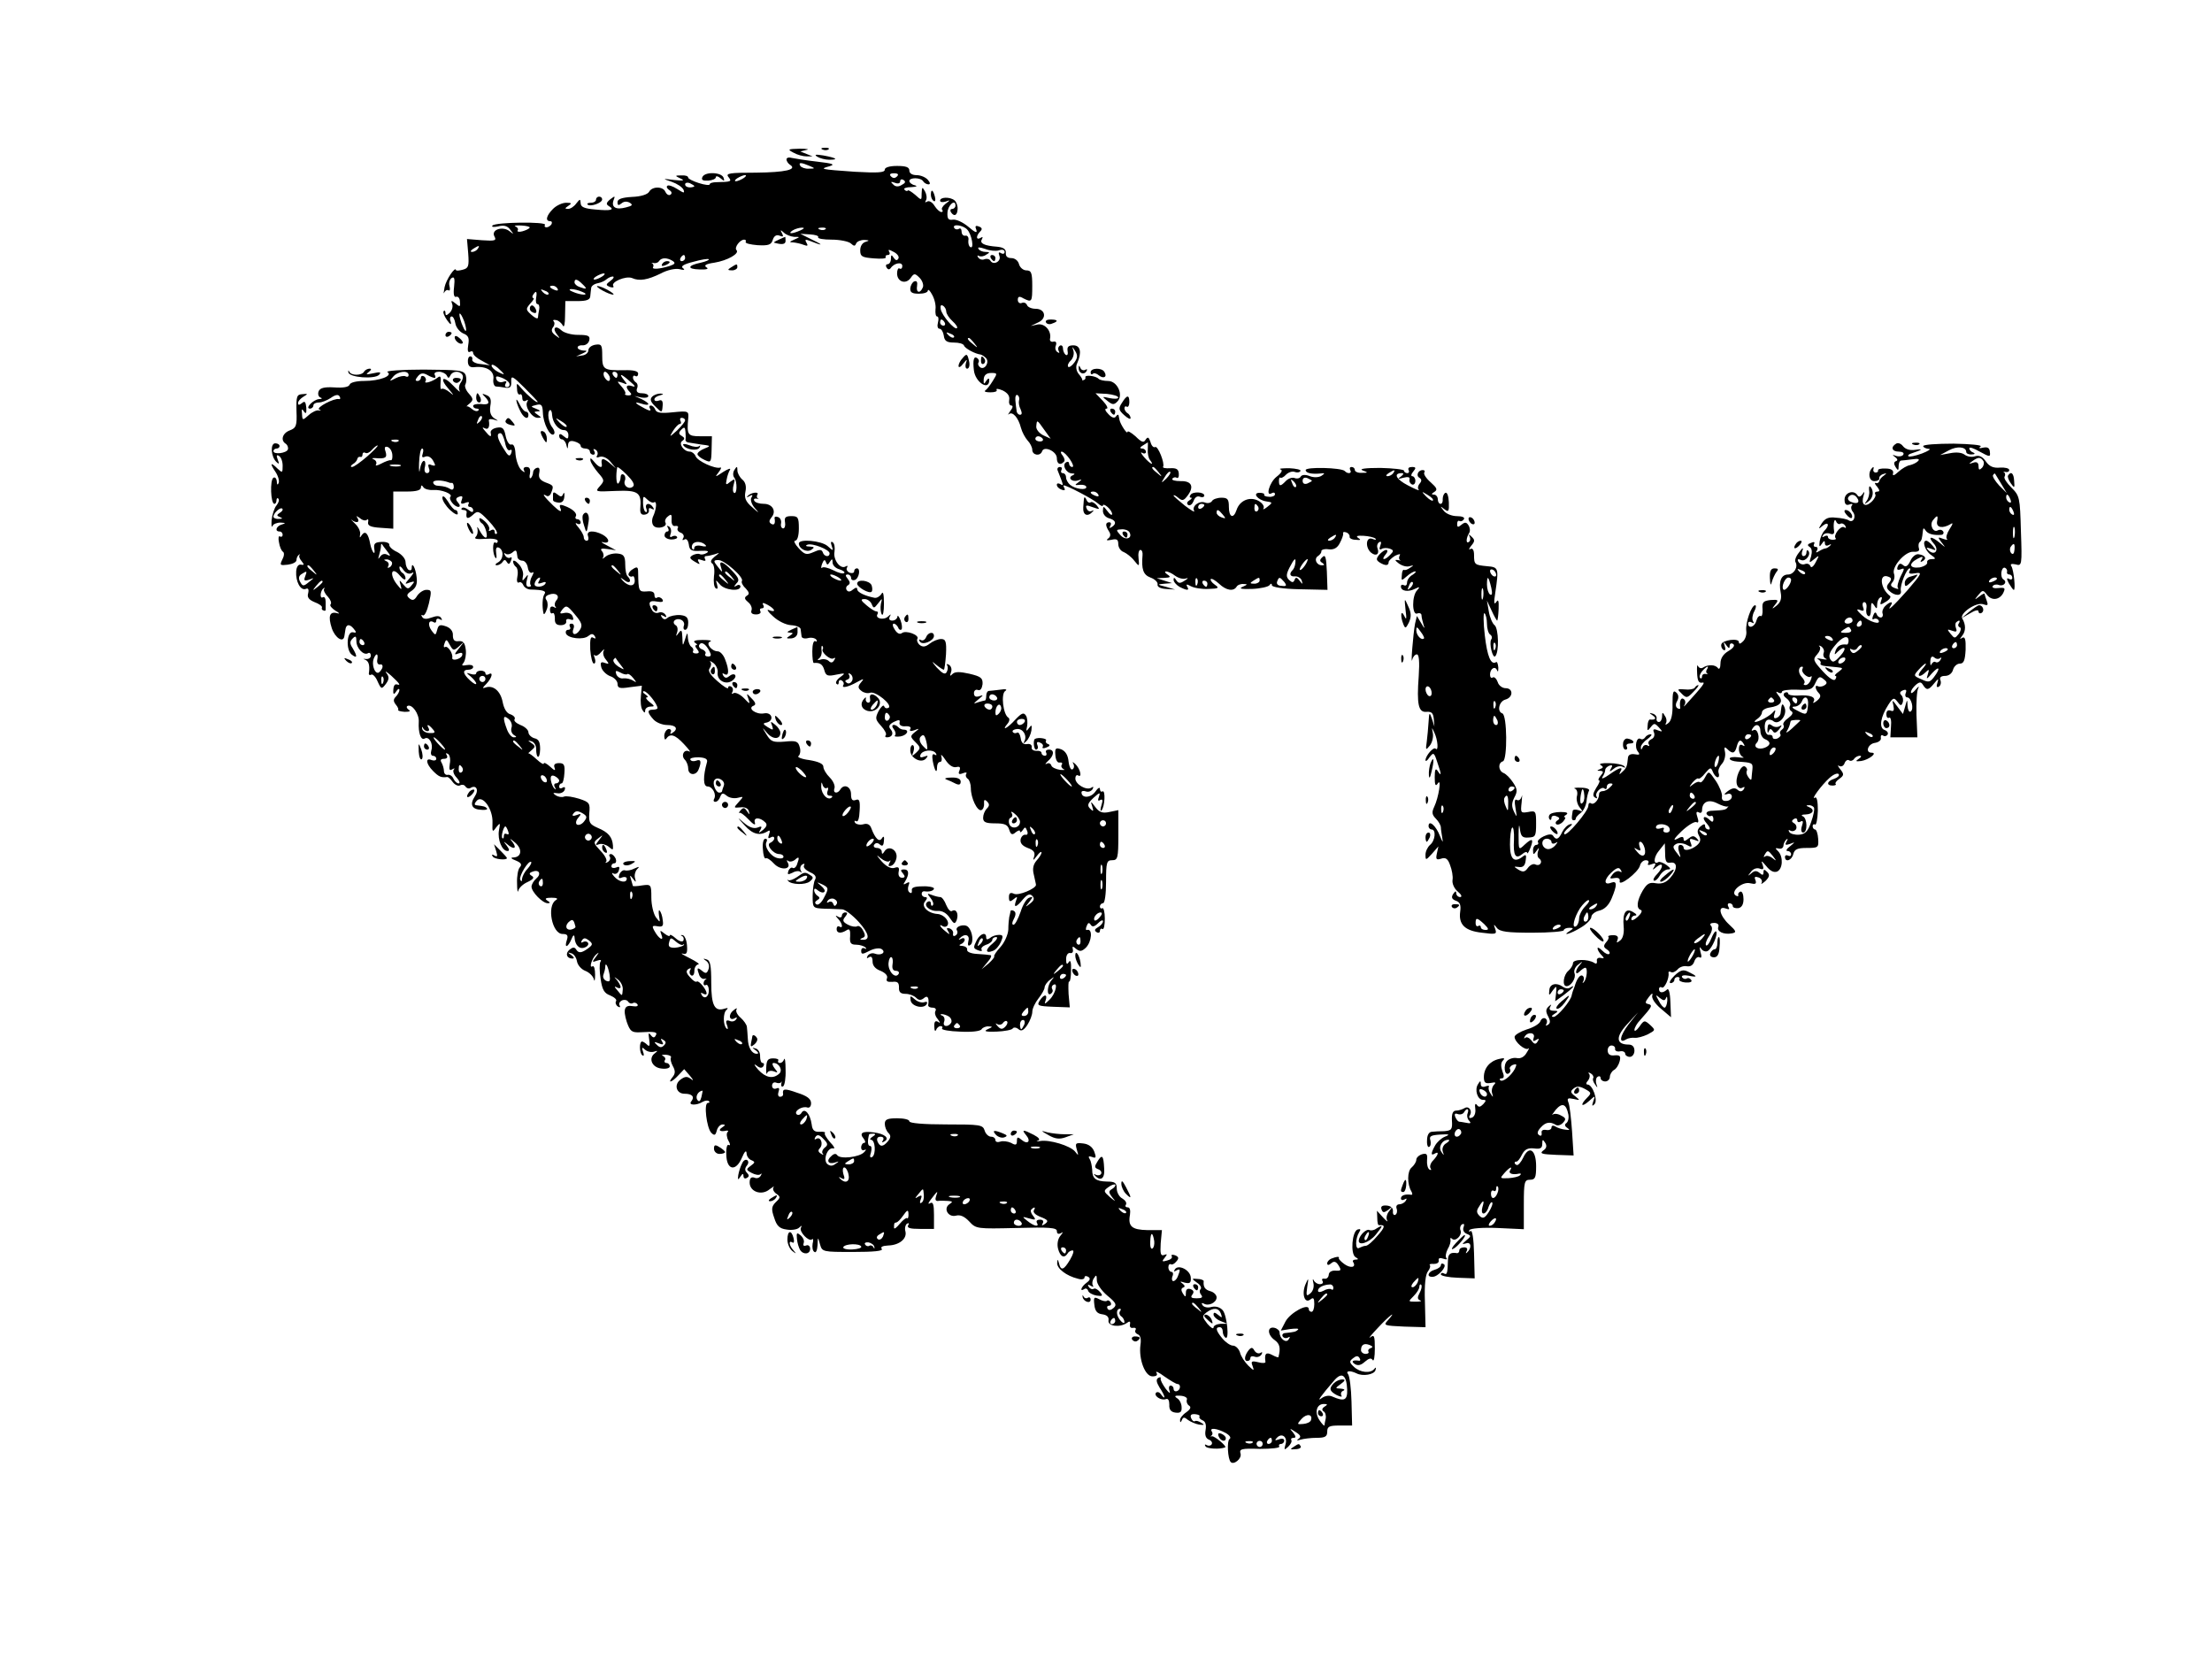 <?xml version="1.0" standalone="no"?>
<!DOCTYPE svg PUBLIC "-//W3C//DTD SVG 20010904//EN"
 "http://www.w3.org/TR/2001/REC-SVG-20010904/DTD/svg10.dtd">
<svg version="1.0" xmlns="http://www.w3.org/2000/svg"
 width="720pt" height="540pt" viewBox="0 0 720 540"
 preserveAspectRatio="xMidYMid meet">
<g transform="translate(0,540) scale(0.1,-0.1)"
fill="#000000" stroke="none">
<path d="M2583 4903 c12 -7 31 -12 42 -12 l20 0 -20 8 -20 8 20 5 c11 2 1 4
-22 4 -39 -1 -41 -2 -20 -13z"/>
<path d="M2678 4913 c7 -3 16 -2 19 1 4 3 -2 6 -13 5 -11 0 -14 -3 -6 -6z"/>
<path d="M2660 4890 c8 -5 26 -10 39 -10 32 0 24 6 -19 14 -25 4 -31 3 -20 -4z"/>
<path d="M2560 4881 c0 -5 5 -13 11 -17 26 -16 -15 -25 -110 -26 -86 0 -100
-2 -90 -14 12 -15 9 -16 -38 -17 -13 0 -23 -3 -23 -7 0 -4 -16 -2 -35 4 -19 6
-35 14 -35 18 0 5 -10 8 -22 7 -22 0 -22 -1 -3 -10 15 -7 10 -8 -20 -5 -40 5
-40 5 -8 -6 17 -6 34 -17 38 -26 4 -12 1 -11 -21 3 -14 9 -29 14 -32 10 -4 -3
0 -10 7 -14 8 -5 9 -11 3 -15 -5 -3 -12 1 -16 9 -7 19 -43 19 -53 1 -5 -9 -27
-16 -56 -17 -33 -2 -47 -7 -47 -17 0 -11 3 -12 13 -4 8 7 18 7 27 2 11 -7 8
-10 -12 -15 -33 -9 -49 0 -41 23 6 15 5 15 -11 3 -13 -11 -14 -16 -4 -22 20
-12 7 -16 -44 -11 -36 3 -48 8 -48 21 -1 14 -2 14 -14 -1 -7 -10 -19 -18 -27
-18 -11 0 -11 2 1 10 12 8 11 10 -7 10 -13 0 -32 -9 -43 -20 -22 -22 -26 -40
-9 -40 5 0 7 -4 4 -10 -3 -5 -11 -10 -16 -10 -6 0 -8 4 -5 8 7 11 -160 9 -171
-2 -4 -5 3 -6 18 -3 19 5 31 2 40 -11 12 -15 12 -16 -2 -5 -22 18 -61 6 -50
-16 8 -14 3 -16 -40 -13 l-49 4 4 -47 c3 -42 1 -48 -18 -53 -11 -3 -21 -4 -22
-1 -2 13 -32 -31 -37 -56 -3 -17 -4 -24 -1 -17 3 6 9 10 14 7 4 -3 6 3 3 14
-3 10 1 22 7 26 9 6 11 -2 8 -29 -3 -24 0 -35 7 -32 6 2 12 -5 12 -16 2 -17 0
-18 -14 -6 -14 11 -16 11 -11 -2 3 -8 -1 -21 -8 -28 -11 -10 -14 -10 -14 -1 0
7 -3 10 -6 6 -3 -3 2 -16 11 -29 11 -15 15 -17 12 -5 -4 9 -2 17 3 17 5 0 10
-10 12 -22 2 -13 13 -27 25 -33 18 -7 21 -15 17 -38 -3 -18 -1 -26 6 -22 5 3
10 2 10 -4 0 -6 12 -17 28 -25 l27 -15 -30 4 c-16 1 -29 8 -28 14 2 6 -1 11
-6 11 -6 0 -9 -9 -8 -19 1 -13 8 -18 22 -16 38 4 64 -12 61 -38 -2 -13 2 -24
8 -25 6 0 20 -2 31 -4 15 -2 20 2 19 20 -1 21 4 19 43 -20 23 -23 43 -44 43
-46 0 -7 -33 21 -52 43 -17 20 -17 20 -15 -2 0 -12 5 -19 9 -17 4 3 8 -2 8
-11 0 -10 5 -13 12 -9 7 4 8 3 4 -4 -9 -15 15 -52 34 -52 13 0 13 1 0 10 -13
9 -13 10 0 11 10 0 9 3 -4 8 -20 8 -20 8 0 13 16 4 20 0 21 -25 1 -35 23 -78
35 -71 5 3 3 13 -3 21 -14 16 -19 52 -9 58 3 2 7 -5 7 -16 2 -26 21 -49 39
-49 8 0 14 -7 14 -16 0 -14 -3 -14 -15 -4 -10 9 -15 9 -15 1 0 -6 4 -11 9 -11
5 0 12 -8 14 -17 4 -16 5 -16 6 -1 1 11 7 15 21 11 11 -3 20 -9 20 -14 0 -5 7
-9 15 -9 8 0 15 -4 15 -10 0 -5 5 -10 11 -10 5 0 7 5 3 12 -4 7 -3 8 5 4 6 -4
8 -12 5 -18 -5 -7 -1 -9 8 -5 10 3 24 -3 35 -16 l18 -22 -22 19 c-21 17 -28
15 -24 -6 2 -14 -11 -9 -26 10 -10 12 -13 13 -11 2 2 -8 13 -25 25 -39 21 -24
21 -26 5 -44 -16 -18 -14 -18 52 -15 74 3 85 -5 80 -58 -1 -15 4 -21 15 -19 9
1 15 8 13 15 -1 6 2 8 9 4 8 -4 9 -3 5 4 -11 18 -29 14 -22 -4 3 -8 2 -13 -3
-10 -5 3 -8 17 -8 30 0 22 1 23 14 10 8 -8 18 -12 22 -9 10 6 8 -23 -4 -48 -4
-11 -3 -23 3 -29 12 -12 46 -3 38 11 -3 5 0 14 8 20 11 9 13 7 12 -11 -1 -14
4 -22 12 -20 8 1 11 -2 8 -7 -3 -5 1 -12 10 -15 8 -3 12 -11 8 -17 -4 -7 -3
-9 4 -5 6 4 12 -3 14 -16 2 -19 9 -23 38 -21 23 1 30 -1 20 -7 -8 -5 -18 -6
-22 -4 -4 3 -15 1 -23 -3 -12 -7 -11 -11 6 -21 16 -10 19 -10 13 -1 -5 9 -2
10 10 6 10 -4 15 -3 11 3 -3 6 -2 10 4 10 5 0 18 3 28 6 17 6 17 6 -1 -8 -12
-10 -15 -17 -8 -22 6 -3 9 -22 6 -41 -2 -18 0 -37 6 -40 6 -4 7 1 4 12 -5 17
-5 17 9 1 15 -19 67 -25 67 -7 0 5 -6 7 -12 3 -10 -6 -10 -4 -1 7 11 10 8 18
-14 41 -30 32 -45 36 -36 11 6 -19 5 -18 -15 8 -10 13 -9 16 6 16 19 1 84 -56
77 -68 -3 -4 2 -15 12 -24 12 -13 13 -19 4 -24 -9 -6 -8 -11 4 -21 9 -7 14
-19 11 -27 -3 -8 2 -13 15 -13 11 0 17 5 14 10 -3 6 -1 10 5 10 6 0 8 5 4 11
-4 8 0 8 15 0 25 -14 28 -26 4 -17 -9 4 -4 -5 13 -20 17 -16 42 -28 59 -29 17
-1 31 -7 31 -13 1 -7 2 -17 3 -23 0 -6 10 -9 21 -6 11 3 23 0 27 -5 3 -6 2 -8
-3 -5 -6 3 -10 -11 -10 -33 0 -21 2 -39 5 -38 20 2 29 -5 34 -23 5 -19 11 -21
39 -15 30 6 31 5 13 -8 -11 -8 -17 -18 -12 -22 4 -4 7 -2 7 5 0 7 5 9 10 6 6
-4 8 -10 5 -15 -7 -11 15 -7 45 10 22 12 24 12 12 -2 -10 -12 -10 -18 2 -27 7
-6 20 -9 28 -6 17 7 75 -40 60 -49 -6 -3 -12 -1 -14 5 -2 6 -10 -1 -18 -15
-12 -24 -11 -28 8 -49 12 -13 19 -27 15 -30 -3 -4 -2 -7 4 -7 17 0 23 13 12
26 -8 9 -5 16 10 24 17 8 21 8 19 -2 -2 -8 6 -13 19 -12 13 1 20 -3 16 -9 -4
-7 1 -8 13 -4 17 7 18 6 2 -6 -16 -13 -16 -15 2 -33 17 -17 17 -20 2 -34 -14
-13 -15 -12 -9 3 3 9 3 18 -1 21 -4 3 -9 -4 -9 -15 -2 -25 35 -46 51 -28 8 9
7 11 -6 6 -11 -4 -15 -2 -12 6 6 16 41 19 50 5 4 -6 2 -8 -4 -4 -7 4 -9 -3 -6
-21 6 -32 14 -44 14 -20 0 9 4 17 10 17 5 0 7 8 4 18 -3 9 3 4 13 -11 11 -17
24 -26 35 -24 12 3 15 0 11 -11 -5 -11 -2 -14 11 -9 9 4 15 3 11 -2 -3 -5 -1
-12 5 -16 5 -3 10 -17 10 -30 0 -33 21 -76 34 -72 6 2 10 12 9 22 -1 12 2 14
10 6 8 -8 8 -14 -1 -23 -7 -7 -12 -20 -12 -30 0 -14 8 -18 39 -18 31 0 41 -4
46 -21 5 -16 10 -18 21 -8 8 6 14 8 14 3 0 -5 4 -3 9 4 7 11 9 11 14 -2 4 -9
1 -15 -5 -13 -7 1 -14 -6 -16 -15 -2 -12 5 -21 23 -28 20 -7 25 -15 21 -28 -5
-14 -3 -14 9 2 8 11 15 16 15 11 0 -5 -7 -16 -16 -26 -11 -13 -14 -27 -9 -46
3 -15 7 -30 7 -33 1 -12 -58 -37 -72 -29 -11 5 -16 2 -16 -11 0 -15 3 -17 15
-7 12 10 14 9 8 -5 -9 -25 1 -22 23 5 14 16 22 19 30 11 8 -8 6 -15 -7 -25
-17 -13 -17 -13 -3 5 13 17 13 19 0 14 -8 -2 -21 -23 -28 -46 -8 -23 -18 -42
-23 -42 -6 0 -5 8 1 19 7 13 7 22 0 26 -5 3 -11 3 -11 -2 -1 -4 -2 -12 -4 -18
-1 -5 -3 -24 -3 -41 -1 -17 -13 -43 -26 -57 -13 -14 -22 -28 -20 -30 2 -2 -6
-12 -18 -23 l-23 -19 19 23 c11 12 15 23 10 23 -5 1 -25 3 -44 4 -20 1 -34 7
-32 14 1 6 -6 11 -15 12 -11 0 -13 3 -5 6 6 2 12 9 12 14 0 6 -6 7 -12 3 -7
-4 -9 -3 -5 1 16 18 35 13 29 -8 -3 -13 -1 -18 6 -13 12 7 8 44 -7 59 -12 12
-45 1 -36 -12 3 -5 1 -13 -5 -16 -6 -4 -9 -1 -8 6 2 6 -3 14 -11 17 -10 3 -11
0 -5 -9 7 -12 5 -12 -9 0 -18 14 -23 26 -8 16 5 -3 12 -2 15 3 8 13 -11 35
-32 37 -32 2 -55 25 -41 41 8 10 8 14 0 14 -6 0 -11 5 -11 10 0 6 3 9 8 9 17
-3 32 2 32 9 0 4 -17 8 -37 7 -26 0 -37 -4 -35 -13 1 -8 -2 -11 -7 -7 -6 3 -7
13 -4 22 5 12 3 14 -7 8 -10 -6 -11 -4 -4 6 14 23 13 39 -3 39 -12 0 -13 -3
-4 -13 8 -10 7 -14 -3 -14 -9 0 -13 8 -11 19 3 14 0 18 -14 13 -11 -3 -26 4
-42 22 -17 20 -18 23 -3 10 11 -9 24 -14 29 -10 4 5 5 2 0 -6 -5 -9 -3 -12 6
-9 8 3 15 14 17 26 4 26 -26 42 -39 21 -6 -10 -9 -10 -9 -1 0 6 -7 12 -16 12
-8 0 -12 5 -9 10 5 7 11 8 19 1 8 -7 12 -4 13 12 2 14 -1 17 -6 9 -9 -15 -22
-2 -35 32 -4 12 -13 17 -26 13 -11 -3 -23 0 -27 5 -3 6 -2 8 4 5 6 -4 10 10
11 34 2 33 -1 40 -13 35 -11 -4 -15 2 -15 19 0 25 -23 35 -35 15 -9 -15 -25
-12 -19 4 3 8 -4 24 -15 35 -12 12 -21 27 -21 35 0 10 -16 17 -46 22 -25 3
-41 10 -35 13 5 4 8 17 4 29 -5 19 -11 22 -49 18 -38 -3 -45 0 -59 23 -16 26
-16 26 2 5 19 -22 43 -21 43 1 0 7 -8 19 -17 26 -15 12 -16 12 -10 -3 5 -15 4
-16 -14 -5 -16 10 -17 13 -4 15 26 6 18 35 -8 30 -26 -5 -56 17 -34 25 8 3 7
10 -6 23 -18 19 -18 19 -11 -1 6 -18 5 -18 -15 3 -12 12 -27 19 -33 16 -6 -4
-8 -3 -4 4 3 6 2 13 -4 17 -5 3 -10 2 -10 -4 0 -5 -16 5 -35 22 -24 21 -32 34
-25 42 5 7 6 16 2 21 -4 4 0 3 10 -4 9 -7 15 -21 14 -30 -4 -25 24 -42 45 -29
10 6 15 15 12 19 -2 5 -11 4 -18 -2 -10 -8 -15 -8 -21 1 -4 8 -3 9 4 5 15 -9
16 13 2 48 -5 14 -16 26 -24 26 -20 0 -41 27 -24 32 7 3 -4 5 -25 5 -23 0 -33
-3 -25 -9 7 -4 9 -8 4 -8 -5 0 -3 -6 3 -13 8 -10 7 -14 -4 -14 -8 0 -12 4 -9
8 2 4 0 10 -6 14 -5 3 -10 16 -11 28 -1 20 -2 20 -9 -3 -8 -25 -8 -24 -9 5 -1
24 -3 27 -12 15 -9 -13 -10 -12 -5 2 3 10 1 20 -5 23 -15 10 0 25 17 18 8 -3
13 -12 10 -19 -3 -8 -1 -14 4 -14 6 0 10 10 10 23 0 17 -6 23 -26 25 -15 1
-33 -3 -40 -8 -9 -8 -14 -7 -20 1 -5 8 -3 9 6 4 9 -6 11 -4 6 4 -5 7 -14 10
-22 7 -7 -3 -17 0 -21 7 -15 25 -11 34 15 29 17 -3 23 -1 18 7 -4 6 -12 9 -17
6 -5 -4 -9 0 -9 9 0 9 -8 13 -25 11 -26 -2 -27 1 -28 62 0 18 -3 20 -18 10
-10 -6 -15 -15 -13 -19 3 -5 9 -6 13 -4 3 3 7 -4 7 -14 0 -20 -20 -20 -39 0
-10 12 -9 12 6 1 16 -13 25 -2 10 13 -5 4 -8 22 -8 39 0 26 -5 33 -23 35 -13
2 -31 -2 -40 -9 -9 -8 -14 -9 -10 -5 4 5 3 15 -2 21 -8 9 -3 11 17 8 l28 -4
-30 16 c-16 8 -22 13 -12 10 23 -6 22 12 -2 25 -29 15 -54 13 -47 -5 3 -8 1
-15 -4 -15 -6 0 -10 5 -10 12 0 6 -8 20 -17 31 -10 11 -12 17 -5 13 6 -4 12
-2 12 3 0 6 -5 11 -11 11 -5 0 -8 4 -5 9 6 10 -10 25 -38 35 -14 5 -17 3 -11
-11 4 -12 -5 -7 -24 11 -30 29 -40 43 -22 32 5 -3 12 1 15 10 9 23 8 24 -19
34 -17 7 -23 15 -20 30 3 14 0 20 -8 17 -7 -2 -12 -9 -12 -15 0 -5 -3 -14 -7
-18 -4 -3 -6 3 -3 15 2 14 -1 21 -11 21 -9 0 -12 -5 -8 -12 4 -7 0 -6 -9 2 -9
8 -17 31 -19 51 -1 23 -6 35 -14 32 -6 -2 -14 9 -18 27 -5 26 -10 31 -28 28
-13 -2 -22 -9 -21 -16 4 -17 -2 -15 -18 5 -10 11 -10 14 -1 9 11 -6 17 4 13
26 0 4 7 5 17 2 16 -5 16 -5 0 5 -11 8 -15 20 -12 40 4 21 0 30 -13 35 -14 6
-16 5 -5 -5 19 -20 15 -28 -13 -24 -14 1 -25 -2 -25 -6 0 -5 5 -9 12 -9 6 0 8
-3 5 -6 -4 -4 -13 -2 -20 4 -8 7 -16 11 -18 9 -2 -1 2 4 10 10 12 11 12 15 -3
32 -10 11 -15 25 -11 30 3 6 4 19 1 29 -6 17 -20 18 -137 19 -71 0 -125 -4
-118 -8 19 -12 -25 -29 -75 -29 -26 0 -46 -5 -48 -12 -3 -8 -21 -11 -50 -9
-33 2 -47 -2 -51 -13 -3 -8 -1 -17 6 -20 7 -2 5 -5 -4 -5 -19 -1 -48 -31 -30
-31 6 0 11 5 11 10 0 6 8 10 18 10 10 0 27 7 39 15 14 10 24 12 28 5 4 -6 3
-10 -2 -9 -15 4 -76 -28 -64 -34 8 -4 7 -4 -1 -3 -7 2 -22 -5 -33 -15 -20 -18
-21 -18 -22 4 -2 16 0 18 6 8 7 -10 9 -6 8 12 -2 19 -5 23 -14 15 -9 -7 -13
-7 -13 0 0 6 8 15 18 21 15 9 15 10 -4 8 -18 -1 -20 -7 -19 -55 2 -48 -1 -55
-22 -63 -24 -9 -31 -33 -12 -44 5 -4 8 -12 6 -18 -4 -12 -47 -18 -47 -5 0 4 5
8 10 8 6 0 10 4 10 8 0 5 -6 9 -14 9 -17 0 -14 -43 3 -60 9 -9 11 -8 5 7 -5
13 -4 17 4 12 7 -4 12 -18 12 -32 0 -23 -1 -24 -16 -10 -23 23 -27 19 -8 -9 9
-13 14 -30 11 -37 -3 -8 -6 -6 -6 5 -1 10 -6 15 -11 12 -12 -7 -9 -85 3 -85 4
0 7 5 7 12 0 6 3 8 6 5 4 -4 1 -13 -6 -22 -7 -8 -14 -30 -16 -48 -1 -17 0 -26
3 -19 2 6 14 11 26 11 17 -1 18 -2 5 -6 -19 -5 -25 -23 -8 -23 6 0 10 -5 10
-11 0 -5 -4 -8 -9 -5 -4 3 -6 -6 -3 -19 2 -14 8 -28 13 -31 5 -3 4 -14 -2 -25
-9 -19 -8 -20 18 -17 15 2 28 8 28 15 0 6 3 14 8 17 4 3 5 3 2 -1 -3 -3 0 -12
7 -20 9 -11 8 -13 -2 -11 -9 2 -15 -7 -16 -22 -2 -33 14 -63 31 -57 8 4 11 -1
8 -14 -4 -13 2 -21 21 -29 14 -5 25 -13 24 -17 -2 -5 0 -9 5 -10 4 -2 7 -1 7
2 0 3 0 14 0 26 0 11 -4 18 -9 15 -11 -7 -9 21 2 29 4 3 5 2 2 -2 -3 -3 2 -15
12 -25 9 -10 13 -21 9 -25 -4 -4 4 -13 16 -21 13 -7 15 -11 6 -8 -25 7 -31 -9
-18 -49 11 -32 38 -49 41 -25 1 6 2 14 3 19 2 19 13 21 26 6 11 -13 11 -16 -1
-13 -20 4 -24 -55 -5 -72 19 -15 20 -7 4 20 -10 15 -10 22 0 32 9 9 12 8 12
-9 0 -23 24 -48 38 -39 5 3 9 -1 9 -8 0 -7 -7 -12 -16 -11 -9 1 -10 0 -3 -2
12 -5 16 -17 13 -42 -2 -7 2 -10 7 -7 5 3 15 -7 21 -22 12 -26 13 -26 27 -8
11 15 11 23 2 35 -7 9 0 5 15 -8 27 -25 33 -33 20 -29 -9 3 -13 -5 -13 -24 0
-9 4 -8 10 2 5 8 10 10 10 4 0 -5 -5 -15 -12 -22 -8 -8 -8 -15 0 -25 7 -8 10
-16 8 -18 -2 -2 7 -5 21 -6 16 0 21 2 13 7 -6 4 -8 10 -4 12 15 8 39 -26 37
-52 -2 -35 7 -61 19 -54 14 9 29 -17 22 -38 -3 -10 -1 -18 5 -18 6 0 11 -4 11
-10 0 -5 -7 -7 -15 -4 -21 9 -19 -12 5 -36 18 -18 26 -22 46 -19 3 0 11 -7 18
-17 7 -9 18 -14 24 -10 6 3 13 2 17 -4 4 -6 11 -8 16 -5 19 12 29 -6 14 -28
-17 -26 -9 -42 23 -43 12 -1 20 1 17 5 -6 6 -10 7 -35 10 -7 1 -6 6 2 15 19
20 53 -28 51 -72 -1 -31 0 -32 12 -15 13 16 14 16 9 -10 -5 -30 10 -67 28 -67
7 0 6 6 -3 18 -11 14 -11 15 1 5 21 -19 34 -16 19 5 -12 15 -11 15 8 -1 24
-21 21 -47 -6 -48 -10 0 -8 -4 8 -10 17 -7 21 -13 13 -22 -6 -6 -10 -30 -9
-52 0 -22 2 -33 4 -24 2 9 16 22 30 28 19 9 23 15 14 20 -10 6 -9 10 3 14 21
8 29 -8 11 -23 -8 -7 -15 -19 -15 -26 0 -17 36 -54 53 -54 9 0 8 3 -2 9 -9 6
-5 9 14 9 18 0 23 -3 14 -8 -30 -19 -12 -110 22 -110 16 0 19 -5 14 -20 -9
-27 3 -25 15 3 5 13 9 16 10 7 1 -26 16 -41 33 -34 9 3 14 10 11 15 -3 5 -10
6 -16 3 -7 -4 -8 -2 -4 5 6 9 11 9 23 0 13 -11 13 -14 -3 -26 -22 -16 -31 -16
-39 -3 -5 8 -11 7 -21 -1 -15 -12 -10 -29 9 -29 7 0 6 4 -3 11 -13 9 -13 10 0
6 8 -2 16 -14 18 -26 2 -12 14 -26 27 -31 13 -5 25 -17 28 -27 2 -10 4 -4 4
14 0 18 -3 30 -8 28 -13 -9 -3 25 11 38 11 9 11 8 0 -7 -14 -18 -13 -19 3 -13
12 4 16 3 11 -4 -3 -6 -3 -31 1 -55 5 -36 12 -47 31 -54 14 -6 23 -14 19 -19
-3 -5 0 -13 6 -17 7 -4 9 -3 6 3 -4 6 0 13 8 17 8 3 17 1 20 -5 4 -5 10 -7 15
-4 5 3 11 1 15 -4 3 -6 -3 -8 -15 -6 -27 5 -33 -9 -20 -51 11 -31 16 -35 43
-34 49 3 59 1 51 -11 -4 -8 -9 -7 -16 2 -7 10 -8 6 -5 -14 3 -20 1 -25 -6 -18
-6 6 -14 11 -17 11 -10 0 -9 -39 1 -45 5 -4 6 2 2 12 -5 14 -3 16 7 6 7 -6 20
-9 29 -6 12 4 13 3 3 -5 -23 -16 -10 -47 21 -50 15 -2 27 1 27 7 0 6 -5 11
-11 11 -5 0 -8 4 -5 9 4 5 0 11 -6 14 -7 3 -3 4 9 4 12 -1 19 -5 17 -9 -3 -4
0 -17 6 -28 9 -16 8 -25 -1 -36 -18 -22 -2 -17 19 6 l19 20 19 -22 c11 -13 13
-18 3 -10 -12 9 -19 9 -34 -2 -22 -16 -14 -46 13 -46 25 0 34 -10 22 -25 -11
-13 17 -14 38 -1 7 4 16 5 19 2 4 -3 2 -6 -3 -6 -14 0 -4 -81 11 -97 10 -10
14 -9 18 7 3 11 11 20 19 20 10 0 9 -3 -2 -10 -14 -9 -6 -15 15 -10 5 1 7 -2
3 -5 -4 -4 -3 -17 3 -28 6 -10 7 -17 1 -14 -5 4 -9 -9 -8 -31 1 -51 31 -57 51
-10 8 19 14 26 15 15 0 -10 7 -20 15 -23 14 -6 13 -8 -2 -19 -15 -11 -15 -13
4 -23 11 -6 24 -8 28 -4 5 4 5 2 1 -5 -4 -7 -13 -10 -21 -6 -10 3 -15 -2 -15
-16 0 -30 39 -44 65 -22 11 8 17 12 13 7 -4 -5 -1 -14 8 -21 15 -10 15 -13 -1
-28 -14 -14 -15 -23 -5 -51 8 -26 17 -35 40 -38 16 -3 35 0 41 6 9 8 10 8 6 0
-7 -13 26 -47 36 -38 4 4 5 -3 2 -14 -2 -12 0 -24 6 -27 5 -4 9 6 10 22 1 28
1 28 8 3 7 -25 9 -25 108 -25 67 0 99 3 93 10 -5 6 2 10 21 11 36 1 62 22 56
46 -3 10 0 21 5 25 7 3 8 1 4 -5 -5 -9 6 -12 38 -12 l46 0 0 46 c0 33 -3 43
-12 38 -8 -5 -8 -1 2 12 22 29 24 30 17 11 -4 -11 -2 -17 6 -16 6 1 21 1 32 0
16 -1 17 -3 6 -10 -22 -14 -5 -44 20 -38 14 4 28 -2 44 -19 22 -24 25 -24 154
-21 106 3 131 1 131 -10 0 -9 5 -11 13 -7 8 6 8 3 -2 -9 -8 -10 -11 -27 -7
-42 7 -26 20 -32 31 -15 3 6 11 10 16 10 6 0 2 -13 -8 -30 -20 -34 -30 -38
-36 -12 -4 14 -5 15 -6 1 -1 -18 30 -42 67 -51 12 -4 22 -2 22 4 0 5 5 6 12 2
8 -5 6 -11 -5 -19 -18 -13 -24 -31 -8 -21 5 4 11 1 13 -6 2 -6 15 -13 27 -15
20 -3 22 -1 11 12 -7 8 -16 13 -20 10 -5 -3 -12 0 -16 6 -5 8 -3 9 6 4 8 -5
11 -4 7 1 -3 6 -2 16 4 24 7 12 9 10 9 -7 0 -12 15 -34 34 -50 28 -23 32 -30
21 -40 -9 -8 -16 -9 -20 -3 -3 6 -1 10 5 10 6 0 8 5 5 11 -4 6 -9 8 -12 5 -3
-3 -14 -1 -25 5 -17 9 -19 7 -16 -18 2 -20 9 -29 26 -31 15 -2 22 -9 20 -20
-3 -19 37 -24 60 -8 9 7 12 5 10 -5 -2 -8 3 -13 10 -11 8 1 11 -2 8 -7 -3 -5
0 -11 7 -14 9 -3 12 -16 9 -35 -6 -46 15 -102 39 -102 13 0 18 4 13 12 -4 7 8
1 27 -13 19 -13 37 -24 42 -24 11 0 10 -19 -2 -23 -6 -2 -11 1 -11 7 0 6 -4
11 -10 11 -5 0 -7 -8 -3 -18 3 -10 -2 -6 -13 8 -10 14 -18 29 -16 33 1 5 -2 5
-8 2 -8 -5 -6 -14 4 -31 9 -13 16 -27 16 -31 0 -4 -4 -1 -10 7 -5 8 -12 11
-17 7 -9 -10 16 -27 32 -21 7 3 11 -4 11 -18 -1 -16 5 -24 20 -26 16 -2 21 2
20 18 0 11 -7 25 -15 29 -10 7 -7 9 11 8 15 -1 24 -7 21 -13 -2 -7 1 -15 7
-19 8 -5 5 -12 -9 -22 -12 -8 -21 -20 -20 -26 0 -8 2 -8 6 1 4 10 8 10 20 0 8
-6 25 -13 36 -15 17 -2 19 -1 7 6 -8 5 -17 8 -21 5 -4 -2 -9 3 -12 10 -4 10 0
14 13 13 10 -1 17 -4 14 -8 -2 -4 3 -9 10 -12 10 -4 13 -15 10 -32 -3 -17 1
-27 11 -31 8 -3 12 -10 9 -15 -3 -5 -10 -6 -16 -3 -6 4 -8 2 -4 -4 5 -8 47
-10 64 -3 6 3 -34 37 -43 36 -5 -1 -7 0 -2 2 4 3 5 9 1 14 -8 13 17 10 45 -5
14 -8 19 -16 13 -20 -9 -5 -6 -65 4 -75 10 -10 36 11 32 27 -5 16 2 18 63 16
38 0 66 3 63 8 -3 4 0 8 5 8 6 0 11 5 11 11 0 6 -7 8 -17 4 -14 -5 -15 -3 -6
6 16 16 35 1 27 -23 -5 -18 -4 -19 9 -7 8 8 13 17 10 22 -2 4 1 7 8 7 8 0 7 5
-2 17 -13 15 -12 15 8 2 16 -10 19 -16 10 -22 -8 -6 -6 -7 6 -3 10 3 34 6 53
6 27 0 34 4 34 20 0 17 7 20 40 20 l41 0 -2 78 c-1 42 -6 82 -11 89 -9 11 6
13 27 3 21 -11 58 -4 62 10 3 9 1 11 -4 4 -12 -15 -46 -12 -66 7 -15 14 -16
18 -3 28 10 8 16 9 21 1 4 -6 3 -10 -2 -9 -20 3 -27 -2 -13 -11 10 -6 20 -4
33 8 13 11 20 13 25 5 4 -6 7 11 7 37 0 42 -2 47 -15 37 -8 -6 3 8 25 31 37
40 65 61 32 24 -15 -16 -12 -17 54 -20 l69 -2 -2 84 c-2 54 2 89 10 98 6 8 9
17 6 20 -3 3 3 5 13 4 10 0 17 4 16 11 -2 8 4 10 15 6 9 -3 14 -3 10 2 -4 4
-2 17 4 29 7 11 11 26 9 31 -1 6 1 7 5 3 11 -11 34 11 28 27 -3 7 -1 16 5 20
7 3 8 0 5 -9 -4 -10 1 -18 10 -22 15 -6 15 -8 -1 -21 -15 -13 -16 -14 -1 -10
17 6 19 -16 3 -30 -4 -4 -5 -2 -1 5 4 7 1 12 -8 12 -9 0 -16 -4 -16 -10 0 -5
-3 -9 -7 -9 -22 4 -30 -3 -30 -23 -1 -42 -3 -49 -13 -43 -5 3 -10 2 -10 -3 0
-5 25 -10 55 -11 l55 -2 -2 80 c-1 49 -6 78 -11 74 -6 -3 -7 -2 -4 3 3 6 44 9
91 7 l86 -4 0 81 c0 73 2 80 20 80 17 0 20 7 20 44 0 54 -23 69 -42 28 -7 -15
-17 -26 -21 -24 -9 3 -9 12 -1 11 4 0 12 10 18 23 9 17 19 22 39 20 21 -3 27
1 27 15 0 15 2 15 9 4 7 -10 5 -19 -6 -26 -13 -10 -4 -12 42 -14 l57 -2 -5 78
c-3 43 -8 86 -12 95 -5 13 -2 15 17 11 22 -5 22 -5 5 9 -16 12 -16 16 -5 25
10 8 19 8 36 -1 22 -12 23 -14 8 -29 -24 -24 -19 -33 6 -11 21 19 21 19 14 -1
-5 -15 -4 -17 4 -9 12 12 -6 64 -23 64 -5 0 -5 6 2 13 6 8 7 18 3 22 -4 5 -1
5 6 1 7 -4 10 -11 8 -15 -3 -4 0 -13 6 -21 8 -12 9 -12 4 2 -3 10 -1 20 4 23
6 4 10 1 10 -4 0 -6 7 -11 15 -11 8 0 15 7 15 15 0 7 6 18 13 22 8 4 16 17 19
29 4 17 1 20 -16 19 -15 -2 -22 3 -23 14 -1 10 5 18 12 18 8 0 13 -5 12 -11
-1 -6 6 -10 16 -8 9 2 17 -2 17 -8 0 -5 7 -10 15 -10 8 0 15 9 15 20 0 13 -7
20 -19 20 -41 0 -43 25 -5 66 l36 39 -31 -39 c-29 -38 -33 -65 -8 -49 7 4 19
6 28 5 8 -1 27 4 42 11 26 14 26 14 8 31 -18 16 -20 16 -35 -6 -9 -12 -16 -17
-16 -10 0 6 8 21 18 31 40 45 42 49 27 53 -11 2 -11 6 2 23 9 12 14 14 11 5
-3 -9 9 -27 28 -43 l33 -28 -2 50 c-1 31 -6 46 -11 40 -13 -12 -26 -12 -26 2
0 5 4 8 9 5 8 -6 25 30 22 47 -1 5 3 6 8 3 5 -3 14 1 21 8 6 8 20 13 30 11 12
-2 21 3 25 16 4 11 11 16 17 13 6 -4 8 2 3 17 -4 17 -3 20 3 10 5 -7 15 -10
21 -6 14 8 34 56 27 63 -3 3 -10 -8 -16 -23 -6 -15 -13 -25 -17 -22 -3 4 1 17
10 30 10 15 12 28 6 34 -5 5 -1 9 10 9 11 0 17 -5 14 -13 -6 -15 18 -26 44
-21 16 3 15 7 -9 29 -31 29 -38 62 -11 52 11 -4 14 -3 9 5 -4 7 -2 12 3 12 6
0 11 -4 11 -9 0 -5 8 -8 18 -7 11 2 17 12 17 29 0 15 -4 26 -10 25 -5 -2 -9
-7 -7 -11 1 -5 -2 -5 -8 -2 -20 12 21 47 47 40 17 -4 21 -2 17 10 -5 11 -2 13
10 9 9 -3 13 -11 10 -18 -4 -6 1 -3 12 6 14 14 15 21 6 30 -9 9 -12 9 -12 -1
0 -10 -3 -11 -13 -2 -10 8 -17 7 -27 -2 -12 -10 -12 -9 -1 5 7 10 19 14 28 11
13 -5 15 -2 10 13 -6 14 -3 13 12 -5 12 -15 24 -22 35 -18 19 8 21 48 4 66
-11 10 -10 12 2 9 8 -2 14 2 15 9 0 6 4 15 9 20 6 5 6 2 1 -6 -6 -11 -4 -13
11 -8 18 7 18 7 0 -8 -11 -8 -14 -15 -8 -15 7 0 12 -5 12 -11 0 -5 -4 -7 -10
-4 -5 3 -10 1 -10 -4 0 -19 22 -12 27 9 4 16 14 20 44 20 37 0 39 1 37 30 -1
17 -6 30 -10 30 -4 0 -8 5 -8 11 0 5 4 8 8 5 4 -2 8 18 9 45 0 30 -3 46 -9 43
-17 -11 21 41 47 64 13 12 27 17 30 12 3 -5 -4 -11 -15 -15 -23 -7 -27 -22 -5
-22 8 0 13 3 10 5 -3 3 3 11 12 17 15 11 16 15 3 31 -8 10 -10 15 -4 11 7 -4
15 0 18 9 3 8 10 13 15 9 5 -3 12 -1 16 5 3 5 12 10 18 10 7 0 6 -4 -3 -10
-12 -8 -10 -9 8 -7 25 4 55 27 34 27 -22 0 -12 29 11 32 12 2 21 9 19 16 -1 8
2 11 7 8 5 -4 12 -2 15 3 3 5 -1 12 -10 15 -19 7 -13 43 13 83 15 23 18 23 29
9 10 -14 13 -14 17 -3 3 8 1 19 -4 24 -7 7 -5 12 5 16 10 4 13 1 9 -9 -3 -7
-1 -14 5 -14 13 0 23 -38 11 -46 -5 -3 -9 5 -10 18 -1 23 -1 23 -8 -2 l-7 -24
-18 24 c-17 23 -18 24 -13 3 3 -15 1 -20 -9 -16 -9 3 -14 -1 -14 -12 0 -9 4
-14 9 -11 5 3 8 -10 6 -29 l-2 -35 44 0 44 0 -3 73 c-1 40 1 79 6 87 4 8 0 6
-8 -4 -9 -11 -16 -15 -16 -9 0 6 7 16 16 24 12 10 17 10 23 0 12 -19 18 -18
36 4 14 17 16 18 11 2 -4 -11 -2 -16 5 -12 6 4 8 13 5 21 -4 9 2 14 15 14 12
0 23 8 26 20 3 11 13 20 22 20 13 0 17 10 19 45 1 34 -2 44 -11 39 -9 -6 -9
-5 0 7 12 15 12 36 0 56 -10 16 46 55 69 46 14 -5 16 -3 11 11 -4 10 -7 20 -7
23 0 3 -8 -1 -17 -8 -17 -13 -17 -12 -4 4 14 17 16 17 27 3 15 -22 41 -20 54
3 8 17 7 19 -15 17 -13 -2 -22 1 -19 6 3 5 12 7 20 4 16 -6 29 10 15 18 -12 8
-7 42 5 38 5 -2 8 -8 7 -13 -2 -5 2 -9 7 -9 6 0 10 -5 10 -11 0 -5 -5 -7 -11
-3 -8 4 -8 0 0 -15 7 -11 13 -21 16 -21 6 0 0 64 -8 77 -5 7 0 9 14 6 20 -6
21 -3 17 108 -3 110 -4 115 -31 142 -15 15 -26 31 -22 36 3 5 2 11 -2 14 -5 2
-2 2 5 1 6 -2 12 1 12 6 0 6 -14 9 -30 8 -22 -2 -35 4 -46 20 -11 16 -22 21
-35 17 -11 -4 -26 -1 -34 5 -9 7 -27 9 -47 5 l-33 -6 28 15 c27 15 57 12 57
-5 0 -5 8 -9 18 -8 10 0 12 3 5 6 -7 2 -13 9 -13 14 0 5 15 0 34 -11 33 -18
35 -18 33 -1 -1 13 -7 17 -22 14 -12 -3 -16 -2 -8 4 6 4 -32 8 -88 9 -54 0
-99 -3 -99 -8 0 -4 8 -8 18 -9 9 0 -1 -7 -22 -15 -22 -8 -41 -12 -44 -9 -3 2
1 7 9 9 36 12 41 16 14 12 -19 -3 -33 2 -41 12 -6 8 -16 12 -22 8 -19 -11 -14
-26 9 -26 11 0 18 -4 14 -10 -3 -5 -13 -7 -23 -4 -13 5 -14 4 -3 -4 8 -6 9
-11 2 -13 -7 -3 -7 -9 -1 -19 8 -13 10 -12 10 3 0 9 3 17 8 18 4 0 20 2 36 4
20 3 26 1 19 -6 -6 -6 -18 -11 -26 -13 -9 -1 -26 -11 -37 -21 -15 -14 -21 -15
-18 -5 2 9 -6 15 -24 15 -15 1 -26 -2 -25 -6 1 -4 -2 -7 -8 -7 -5 0 -9 5 -7
11 2 7 0 9 -4 4 -15 -15 -11 -43 7 -43 10 0 17 4 16 9 -1 5 5 12 13 14 12 4
12 3 2 -5 -8 -5 -14 -13 -15 -18 -1 -5 -6 -8 -11 -6 -5 2 -4 -4 4 -12 9 -12 9
-16 1 -16 -7 0 -10 -4 -7 -9 3 -4 -3 -16 -13 -25 -21 -19 -34 -8 -25 21 4 13
3 15 -4 4 -6 -8 -12 -10 -16 -3 -12 19 -42 9 -42 -14 0 -15 5 -20 16 -16 8 3
12 2 8 -3 -4 -4 -3 -14 3 -21 12 -15 2 -37 -13 -28 -5 4 -24 8 -42 9 -24 3
-35 -2 -46 -18 -12 -20 -12 -21 3 -8 19 15 23 1 5 -17 -6 -6 -13 -22 -15 -34
-2 -18 -1 -20 7 -8 7 11 10 11 10 2 0 -8 5 -10 13 -6 7 4 9 3 4 -2 -5 -5 -12
-9 -15 -9 -4 0 -13 -4 -21 -9 -10 -6 -12 -5 -7 2 4 7 2 12 -4 12 -6 0 -8 4 -5
10 3 6 -1 7 -10 3 -12 -4 -13 -8 -5 -13 8 -5 9 -16 5 -31 -7 -22 -7 -23 10 -9
17 14 18 14 5 -10 -7 -14 -15 -20 -17 -13 -3 7 -10 10 -18 7 -7 -3 -16 0 -21
7 -5 9 -2 11 9 6 15 -6 34 20 22 31 -3 3 -5 0 -5 -6 0 -7 -4 -12 -10 -12 -5 0
-7 8 -3 18 4 11 0 10 -11 -6 -10 -12 -15 -26 -12 -31 10 -16 -5 -41 -24 -41
-22 0 -31 -22 -24 -58 4 -20 0 -32 -13 -43 -16 -13 -17 -12 -5 3 12 15 11 17
-15 15 -24 -3 -28 -7 -26 -30 1 -15 -2 -25 -6 -22 -5 2 -11 -4 -14 -15 -5 -21
-27 -28 -27 -9 0 5 5 7 12 3 7 -4 8 -3 4 4 -4 6 -2 21 4 32 6 11 7 20 3 20
-12 0 -32 -56 -29 -83 2 -12 -3 -28 -11 -35 -8 -8 -13 -9 -13 -2 0 14 -53 7
-57 -7 -2 -6 1 -14 6 -18 7 -4 9 1 5 12 -5 15 -4 16 5 3 8 -11 11 -12 11 -2 0
7 5 10 11 6 7 -4 2 -13 -15 -23 -17 -10 -26 -24 -26 -41 0 -14 -4 -20 -8 -15
-8 12 -32 13 -49 2 -6 -4 -13 -1 -16 5 -3 7 -4 -3 -3 -22 1 -25 5 -34 16 -32
13 3 5 -8 -54 -73 -6 -6 -7 -6 -2 2 3 6 2 14 -4 18 -9 6 -14 -8 -11 -28 1 -5
-3 -6 -9 -2 -6 4 -7 13 -1 23 6 11 5 21 -3 28 -10 9 -12 1 -12 -38 1 -32 -4
-54 -13 -61 -8 -7 -12 -7 -9 -2 4 6 3 17 -3 25 -7 13 -9 12 -9 -2 0 -10 -5
-18 -10 -18 -6 0 -9 5 -8 11 2 6 -4 14 -12 16 -13 4 -13 3 0 -6 13 -9 9 -15
-10 -13 -3 0 -7 -9 -7 -20 -2 -18 0 -18 10 -5 11 14 13 14 27 -1 13 -14 12
-15 -4 -9 -14 6 -17 3 -12 -8 3 -9 -1 -18 -9 -21 -8 -4 -12 -11 -8 -17 3 -5 1
-7 -5 -3 -5 3 -13 0 -15 -6 -4 -9 -6 -10 -6 -1 -1 6 9 19 21 27 12 9 17 16 11
16 -7 0 -15 -5 -18 -10 -4 -6 -10 -8 -15 -5 -13 8 -21 -26 -9 -41 8 -10 6 -12
-10 -9 -13 2 -21 -2 -22 -11 -3 -29 -4 -33 -18 -46 -10 -10 -12 -10 -7 0 11
18 -2 15 -37 -10 -17 -12 -26 -15 -21 -7 5 7 9 18 9 23 0 5 6 11 14 14 9 3 11
0 5 -9 -7 -12 -5 -12 9 -1 9 8 22 10 29 6 8 -4 10 -3 5 2 -5 5 -27 10 -49 10
-23 1 -35 -2 -28 -6 10 -6 9 -9 -1 -13 -12 -5 -12 -6 0 -6 11 -1 11 -4 1 -16
-7 -8 -9 -15 -5 -15 4 0 0 -11 -9 -24 -11 -18 -13 -27 -4 -32 6 -4 8 -3 5 3
-8 12 17 36 26 26 4 -3 7 -1 7 5 0 7 5 12 12 12 9 0 9 -3 -1 -12 -6 -7 -17
-13 -24 -13 -7 0 -12 -4 -12 -10 0 -17 -16 -36 -26 -30 -5 4 -9 0 -9 -8 0 -17
-70 -100 -78 -92 -3 3 3 12 14 21 13 10 14 14 4 11 -8 -2 -19 -13 -25 -25 -11
-24 -20 -28 -30 -12 -4 6 -15 5 -30 -2 -13 -6 -22 -15 -19 -19 3 -5 0 -9 -5
-9 -6 0 -11 -8 -11 -17 0 -16 2 -16 11 -3 9 13 10 12 5 -2 -3 -10 -1 -20 5
-23 5 -4 7 -11 3 -16 -3 -5 -10 -6 -16 -3 -6 4 -17 -1 -24 -10 -10 -14 -16
-16 -31 -7 -17 11 -17 11 1 9 13 -2 20 4 22 21 3 18 1 21 -8 14 -29 -23 -43
-11 -43 38 0 26 3 51 7 55 4 4 7 -14 6 -39 -3 -52 5 -65 27 -47 8 7 15 9 16 4
0 -5 5 2 10 15 12 31 7 35 -18 12 -20 -19 -20 -19 -20 33 0 28 2 37 4 20 3
-26 8 -32 29 -30 22 1 24 5 24 45 0 41 -1 43 -26 38 -24 -4 -25 -3 -21 32 2
20 2 28 0 18 -3 -9 -9 -14 -15 -11 -8 5 -9 -4 -5 -27 5 -30 5 -31 -5 -11 -8
17 -8 28 1 46 11 20 10 28 -4 49 -9 14 -23 28 -31 31 -17 7 -19 33 -2 38 15 5
14 151 -2 156 -18 6 -11 39 10 45 26 7 26 37 1 37 -11 0 -23 9 -26 20 -4 11
-11 18 -16 15 -5 -4 -9 1 -9 9 0 20 17 30 23 14 3 -7 4 -3 4 9 -1 12 -4 20 -7
18 -17 -11 -29 18 -37 87 -5 42 -5 75 -1 72 4 -3 8 -18 8 -34 0 -16 5 -32 10
-35 6 -4 8 -11 4 -16 -8 -13 5 -64 13 -55 13 13 11 90 -2 101 -7 5 -16 26 -19
45 l-6 35 15 -32 c8 -18 17 -33 18 -33 2 0 4 17 5 38 1 27 -1 33 -8 22 -7 -10
-8 -1 -3 30 12 81 11 84 -26 87 -41 4 -43 5 -43 37 0 16 -5 23 -12 19 -6 -4
-5 1 3 11 12 14 12 19 1 29 -9 9 -11 9 -6 0 3 -6 2 -14 -3 -17 -10 -7 -9 13 1
29 4 6 3 17 -2 25 -7 11 -12 11 -23 2 -11 -9 -14 -9 -14 3 0 8 4 12 8 9 4 -2
10 0 14 6 4 6 -6 10 -23 10 -16 0 -36 8 -43 18 -12 15 -12 16 2 5 14 -11 16
-8 15 22 -1 19 -5 33 -11 31 -5 -2 -9 -11 -9 -20 1 -9 -2 -16 -7 -16 -5 0 -9
7 -9 15 0 8 -6 15 -12 15 -10 0 -9 3 1 9 11 7 8 13 -12 31 -15 13 -24 27 -21
32 3 4 1 8 -5 8 -15 0 -23 -18 -11 -25 8 -5 8 -11 1 -19 -6 -7 -7 -16 -3 -20
4 -5 -12 2 -35 14 -39 20 -49 40 -20 40 7 0 6 -4 -3 -11 -12 -8 -10 -9 8 -4
15 4 22 2 20 -5 -2 -7 2 -14 8 -17 6 -2 11 3 11 12 0 8 -5 15 -10 15 -5 0 -4
7 3 15 10 12 9 15 -4 15 -10 0 -14 -4 -11 -10 3 -5 1 -10 -4 -10 -6 0 -11 4
-11 8 0 4 -35 8 -77 9 -49 0 -70 -3 -58 -8 19 -7 19 -8 -2 -8 -13 -1 -23 4
-23 9 0 6 -5 10 -11 10 -5 0 -7 -4 -4 -10 7 -11 -8 -14 -18 -3 -11 11 -127 14
-127 3 0 -10 20 -14 50 -11 13 2 13 0 1 -8 -9 -5 -24 -6 -37 -1 -15 6 -26 5
-30 -1 -3 -6 -12 -8 -20 -5 -7 3 -20 -1 -28 -9 -18 -19 -23 -19 -23 0 0 8 2
13 5 10 2 -2 11 2 18 10 8 8 21 12 28 9 8 -3 16 -2 19 3 3 4 -14 8 -36 9 -23
0 -36 -1 -29 -4 8 -2 4 -11 -13 -24 -23 -18 -37 -67 -15 -53 6 3 10 2 10 -4 0
-5 -9 -9 -19 -8 -11 0 -18 4 -16 7 2 3 -5 6 -15 6 -25 0 -6 -24 22 -28 21 -3
21 -4 3 -18 -10 -8 -16 -10 -12 -4 3 6 -4 17 -17 24 -28 15 -61 1 -71 -30 -10
-30 -25 -24 -25 10 0 25 -4 30 -24 30 -14 0 -28 -5 -31 -11 -4 -6 -14 -8 -22
-5 -19 8 -45 -12 -36 -27 3 -6 -10 2 -30 17 -20 16 -37 31 -37 33 0 3 7 0 15
-7 13 -11 18 -10 30 6 23 30 14 49 -22 48 -18 0 -30 3 -27 8 3 4 9 6 14 3 5
-3 8 3 7 14 -1 14 -8 18 -28 17 -15 -1 -26 1 -23 5 6 11 -17 69 -26 64 -5 -3
-12 4 -15 16 -6 17 -9 18 -16 8 -6 -11 -13 -9 -33 11 -15 13 -26 19 -26 14 -1
-9 -23 25 -26 39 -1 4 -2 10 -3 15 -1 4 -5 2 -9 -4 -4 -6 -13 -4 -24 8 -11 11
-13 18 -6 18 6 0 1 11 -12 25 l-24 25 37 -2 c20 -2 37 -7 37 -12 0 -4 -12 -5
-27 -2 -27 6 -27 6 -8 -9 16 -13 21 -13 32 -2 21 21 0 67 -30 67 -13 0 -27 3
-31 7 -9 10 -46 14 -43 5 1 -4 -1 -8 -6 -9 -4 -2 -6 -1 -4 0 1 2 -4 11 -12 20
-8 10 -10 24 -5 34 16 36 11 59 -12 59 -16 0 -21 -5 -19 -18 2 -10 0 -16 -6
-13 -5 4 -9 13 -9 21 0 8 -5 12 -10 9 -6 -4 -7 -11 -4 -17 4 -7 2 -8 -4 -4 -6
4 -9 13 -5 22 3 9 0 14 -8 12 -8 -2 -13 3 -11 10 5 25 -17 50 -40 46 l-23 -5
23 11 c31 13 25 45 -7 45 -14 0 -26 6 -28 12 -3 7 -10 10 -17 7 -7 -3 -13 2
-13 10 0 11 5 13 18 5 28 -14 29 -12 29 41 0 42 -3 50 -19 50 -10 0 -21 9 -24
20 -3 12 -14 20 -25 20 -13 0 -19 6 -18 17 1 12 -8 18 -28 20 -42 3 -58 11
-50 24 4 8 3 9 -4 5 -15 -9 -16 6 -1 21 7 7 6 12 -5 16 -11 4 -13 1 -8 -11 4
-12 -4 -9 -26 10 -18 15 -40 25 -51 23 -14 -2 -18 3 -17 23 1 24 26 46 26 23
0 -6 -5 -11 -11 -11 -5 0 -7 -4 -4 -10 10 -16 21 -12 22 9 1 11 -4 24 -10 29
-15 12 -47 11 -47 -1 0 -5 8 -6 18 -3 16 6 16 5 0 -7 -10 -8 -15 -17 -11 -20
3 -4 2 -7 -3 -7 -5 0 -15 9 -22 20 -7 12 -18 18 -24 14 -7 -4 -8 -3 -4 4 4 7
2 20 -3 29 -9 16 -10 15 -11 -6 0 -24 0 -24 -21 -5 -12 10 -23 17 -24 14 -2
-3 -7 -2 -11 3 -4 4 6 8 22 8 17 1 22 3 12 6 -10 2 -18 9 -18 14 0 12 37 12
45 -1 3 -5 11 -10 17 -10 7 0 6 6 -2 15 -7 8 -23 15 -36 15 -15 0 -24 6 -24
15 0 11 -11 15 -40 15 -25 0 -40 -5 -40 -12 0 -10 -23 -11 -97 -7 -114 8 -116
9 -83 18 20 6 11 9 -40 15 -36 4 -73 10 -82 12 -10 3 -18 1 -18 -5z m75 -21
c19 -8 19 -9 -2 -9 -12 -1 -25 4 -28 9 -7 12 2 12 30 0z m285 -34 c-7 -7 -13
-7 -20 0 -6 6 -3 10 10 10 13 0 16 -4 10 -10z m-500 -6 c-8 -5 -19 -10 -25
-10 -5 0 -3 5 5 10 8 5 20 10 25 10 6 0 3 -5 -5 -10z m515 -22 c-11 -7 -21 -6
-28 2 -9 8 -8 10 6 5 10 -4 17 -2 17 5 0 6 5 8 11 4 8 -5 6 -10 -6 -16z m-675
-4 c0 -2 -7 -4 -15 -4 -8 0 -15 4 -15 10 0 5 7 7 15 4 8 -4 15 -8 15 -10z
m-536 -135 c-2 -4 -13 -9 -24 -12 -11 -3 -18 -1 -15 3 3 5 -1 10 -7 13 -7 2 1
4 19 3 17 -1 29 -4 27 -7z m1424 -6 c15 -15 24 -66 10 -57 -5 3 -7 13 -6 22 2
9 -3 16 -9 15 -7 -2 -13 4 -13 13 0 8 -4 13 -9 9 -5 -3 -12 -2 -15 3 -8 14 28
10 42 -5z m-543 -3 c-27 -12 -43 -12 -25 0 8 5 22 9 30 9 10 0 8 -3 -5 -9z
m82 4 c-3 -3 -12 -4 -19 -1 -8 3 -5 6 6 6 11 1 17 -2 13 -5z m-102 -25 c20 0
20 0 0 -9 -16 -7 -17 -9 -3 -9 9 -1 24 -4 34 -8 13 -5 15 -3 9 7 -6 10 -4 12
11 6 42 -17 47 -15 9 3 l-40 20 32 -2 c17 -1 29 -5 26 -9 -2 -5 18 -8 44 -8
27 0 55 -6 62 -12 11 -10 14 -10 18 0 3 6 14 11 26 11 17 -1 18 -2 5 -6 -11
-3 -18 -14 -18 -28 0 -20 6 -23 44 -26 24 -2 42 -1 39 4 -2 4 1 7 7 7 6 0 8 5
4 11 -4 8 0 7 15 -1 12 -6 19 -16 15 -22 -4 -7 -9 -6 -15 3 -7 11 -9 10 -9 -3
0 -10 -5 -18 -11 -18 -5 0 -7 -5 -3 -11 4 -7 9 -7 13 -2 11 17 38 22 38 7 0
-7 -4 -11 -9 -8 -4 3 -8 -4 -8 -16 0 -27 28 -37 44 -15 11 16 14 16 29 1 9 -9
14 -23 11 -31 -9 -22 -23 -18 -19 4 2 13 -1 18 -9 15 -6 -2 -12 -13 -13 -22
-1 -14 6 -18 28 -18 16 0 29 4 29 10 1 6 7 0 14 -13 8 -14 13 -35 11 -48 -1
-13 1 -23 5 -23 5 0 6 -9 3 -20 -3 -11 -1 -20 5 -20 6 0 12 -10 14 -22 2 -18
10 -23 33 -23 17 0 31 -4 33 -10 3 -9 36 -27 54 -29 4 -1 12 -6 17 -11 13 -13
-3 -40 -18 -31 -6 4 -9 11 -6 16 3 5 1 11 -5 15 -10 6 -14 -6 -10 -40 4 -39
50 -69 50 -32 0 7 -4 6 -10 -3 -7 -12 -9 -11 -8 6 1 13 9 20 24 20 21 0 21 -1
6 -25 -9 -15 -20 -29 -25 -32 -5 -4 3 -6 17 -6 14 0 23 3 20 8 -3 5 6 4 20 -2
16 -8 23 -18 21 -30 -2 -11 1 -19 7 -19 6 0 5 -7 -3 -17 -7 -10 -10 -15 -5
-11 12 10 31 -12 39 -44 4 -15 14 -33 22 -42 8 -8 15 -22 15 -30 0 -18 26 -22
32 -5 6 19 48 0 48 -22 0 -19 11 -25 23 -12 4 3 2 12 -4 20 -6 7 -8 13 -3 13
13 -1 47 -50 34 -50 -5 0 -10 5 -10 11 0 5 -4 8 -10 4 -14 -8 0 -35 19 -36 10
0 11 -2 3 -6 -18 -7 -4 -23 16 -17 15 5 15 4 2 -6 -13 -9 -12 -10 5 -8 11 1
20 -2 21 -7 1 -12 -36 -7 -53 7 -7 6 -13 17 -13 24 0 8 -5 14 -11 14 -5 0 -7
5 -4 10 3 6 1 10 -5 10 -7 0 -10 -6 -7 -12 19 -48 20 -51 9 -44 -7 4 -12 3
-12 -2 0 -6 7 -13 16 -16 8 -3 12 -2 9 4 -3 6 -5 10 -2 10 10 0 94 -44 110
-58 9 -8 17 -12 17 -7 0 4 7 2 15 -5 8 -7 15 -17 15 -23 0 -6 -7 -2 -15 9 -14
18 -14 18 -15 1 0 -11 9 -21 20 -24 22 -6 26 -18 8 -29 -7 -4 -8 -3 -4 4 4 7
2 12 -3 12 -13 0 -14 -10 -1 -30 6 -9 5 -17 -3 -23 -8 -6 -4 -7 11 -4 17 4 22
1 22 -14 0 -11 8 -23 18 -26 9 -4 25 -16 34 -28 16 -20 17 -20 14 8 -2 15 1
27 6 27 5 0 8 -8 7 -17 -4 -46 2 -64 26 -73 14 -5 24 -15 23 -22 -2 -8 9 -14
27 -15 l30 -2 -30 9 c-29 7 -29 8 -5 10 l25 2 -25 8 -25 8 25 1 c20 1 22 3 10
11 -8 5 -10 10 -4 10 5 0 19 -6 29 -14 11 -8 26 -12 35 -9 9 3 8 0 -4 -7 -15
-10 -20 -9 -27 1 -6 10 -9 10 -9 2 0 -7 9 -17 19 -23 25 -13 34 -13 25 1 -4 8
-1 8 12 1 11 -6 36 -10 57 -9 34 1 37 3 21 14 -10 7 -15 15 -13 18 3 3 15 -4
27 -15 23 -22 47 -26 57 -10 3 6 14 10 23 9 14 0 13 -2 -3 -9 -14 -6 -5 -8 30
-7 28 1 53 7 57 12 5 7 8 6 8 0 0 -6 36 -12 90 -13 l91 -2 -2 59 c-2 47 -5 57
-14 48 -10 -9 -10 -14 -1 -19 8 -6 8 -8 -1 -8 -18 0 -27 21 -13 30 6 4 12 11
11 16 0 5 11 8 24 6 16 -2 28 4 36 20 7 13 12 27 11 31 -2 5 3 7 10 4 7 -2 12
-9 11 -14 -1 -5 8 -10 20 -10 16 -2 18 0 8 6 -9 6 -3 8 17 7 17 -1 34 -5 39
-9 4 -5 0 -5 -10 -1 -21 8 -24 -28 -4 -45 16 -13 28 -5 21 14 -3 7 -1 16 5 20
7 4 8 0 4 -11 -4 -11 -3 -15 4 -11 6 4 18 4 27 1 13 -5 13 -8 1 -20 -18 -19
-31 -18 -15 1 7 8 8 15 2 15 -5 0 -15 -7 -23 -16 -10 -13 -10 -17 2 -25 18
-11 29 -11 29 1 0 5 10 14 21 21 13 6 19 7 15 1 -3 -6 -3 -12 1 -15 5 -2 1 -2
-7 0 -11 2 -10 -1 3 -11 11 -8 26 -12 35 -9 14 4 15 3 2 -5 -8 -6 -17 -9 -20
-7 -3 2 -7 -6 -7 -17 -2 -19 -1 -19 16 -4 10 9 22 16 27 16 5 0 1 -5 -8 -11
-10 -5 -18 -17 -18 -25 0 -8 -4 -12 -10 -9 -5 3 -10 2 -10 -4 0 -15 23 -19 45
-8 16 8 18 7 8 -4 -18 -18 -17 -83 0 -76 8 3 14 0 14 -6 0 -7 4 -21 7 -32 5
-13 2 -11 -7 5 l-15 25 -6 -25 c-6 -32 -15 -141 -9 -117 2 9 9 17 15 17 7 0 9
-24 6 -70 -7 -94 -1 -120 26 -117 16 1 21 -4 23 -23 l2 -25 -8 25 c-8 23 -9
23 -11 -10 -1 -19 -4 -48 -6 -65 -4 -27 -3 -28 10 -12 8 10 12 28 10 40 -4 21
-4 21 5 2 11 -23 14 -62 4 -52 -7 7 -32 -22 -33 -37 0 -6 6 -2 13 9 13 17 15
16 25 -15 14 -40 15 -50 2 -30 -7 11 -10 6 -10 -20 0 -26 3 -31 10 -20 13 20
3 -46 -12 -77 -8 -17 -7 -25 6 -38 9 -9 16 -22 16 -28 0 -7 3 -23 5 -37 3 -15
0 -11 -8 9 -13 34 -37 54 -37 32 0 -6 5 -11 10 -11 15 0 12 -36 -5 -50 -8 -7
-15 -21 -15 -32 0 -19 1 -19 21 3 l21 24 -5 -23 c-4 -19 -2 -22 14 -17 14 5
22 0 29 -21 6 -15 10 -37 8 -48 -2 -12 6 -29 17 -38 12 -10 15 -17 8 -18 -7 0
-13 6 -13 13 0 8 -3 7 -10 -3 -7 -11 -4 -17 9 -22 13 -4 17 -14 14 -35 -6 -42
15 -63 71 -69 45 -6 49 -5 43 12 -6 17 -5 17 5 4 10 -13 35 -16 116 -16 56 0
102 4 102 8 0 4 8 8 18 8 14 0 15 -2 2 -10 -30 -19 4 -9 36 11 19 11 34 27 34
35 0 7 12 17 26 20 17 4 31 18 40 40 18 43 18 58 -1 51 -25 -10 -25 9 -1 32
18 17 26 19 31 10 5 -7 4 -10 -2 -6 -6 4 -17 0 -24 -9 -11 -14 -10 -15 7 -12
12 2 18 -2 16 -10 -4 -21 60 28 66 50 2 10 11 18 19 18 8 0 11 -4 8 -10 -4 -6
1 -7 11 -3 13 5 15 3 9 -8 -8 -12 -6 -12 8 0 22 17 22 -2 1 -24 -9 -9 -14 -18
-11 -21 3 -3 12 3 19 15 7 12 19 21 27 21 11 0 9 4 -4 14 -11 8 -23 12 -27 10
-17 -11 -16 16 2 37 l19 24 1 -33 c0 -26 4 -32 17 -30 24 4 24 -22 0 -49 -14
-16 -28 -21 -47 -18 -21 4 -29 -1 -43 -24 -19 -33 -22 -58 -6 -63 6 -2 1 -12
-10 -22 -12 -11 -21 -14 -21 -8 0 7 6 12 13 12 6 0 4 5 -7 11 -24 15 -35 -2
-31 -47 2 -20 -2 -38 -11 -45 -12 -9 -13 -9 -9 2 4 10 -1 15 -14 15 -11 0 -18
-2 -16 -5 3 -2 0 -11 -7 -18 -9 -11 -9 -16 2 -23 8 -5 12 -12 8 -15 -3 -3 -13
1 -22 10 -9 9 -16 13 -16 8 0 -5 6 -15 13 -22 10 -10 9 -12 -3 -9 -8 2 -14 -3
-12 -10 1 -8 -2 -11 -9 -6 -21 13 -69 12 -69 -1 0 -7 -7 -18 -15 -25 -16 -13
-21 -50 -6 -50 15 0 32 27 26 42 -3 8 2 21 12 28 15 12 16 12 6 0 -17 -18 -17
-38 -1 -22 7 7 15 12 18 12 9 0 5 -38 -5 -47 -4 -5 -5 -3 -1 4 3 6 2 14 -3 17
-8 5 -19 -11 -26 -36 -2 -5 -4 -10 -5 -13 -1 -3 -3 -9 -4 -14 -2 -18 -47 -71
-59 -71 -8 0 -7 4 3 10 13 8 12 10 -3 10 -12 0 -16 5 -11 13 5 9 4 9 -5 1 -10
-9 -10 -17 -2 -32 8 -15 8 -23 -1 -28 -6 -4 -8 -3 -4 4 3 6 2 13 -4 17 -6 3
-13 -1 -16 -9 -3 -9 -24 -21 -45 -27 -21 -7 -39 -18 -39 -24 0 -17 35 -46 45
-38 4 5 2 -2 -6 -14 -7 -13 -20 -20 -32 -17 -10 2 -24 -2 -31 -9 -14 -13 -9
-50 5 -41 5 3 7 9 4 14 -3 4 2 11 10 14 12 4 13 2 6 -13 -13 -24 -40 -45 -48
-37 -3 3 -1 6 5 6 8 0 9 7 2 24 -5 15 -5 27 2 34 8 8 4 9 -13 5 -30 -7 -49
-30 -49 -59 0 -18 5 -22 22 -19 16 3 19 2 11 -6 -6 -6 -9 -19 -6 -28 4 -13 3
-14 -5 -1 -6 8 -8 18 -6 22 3 4 -2 5 -10 2 -10 -4 -16 -1 -16 7 0 12 -2 12 -9
0 -12 -18 -2 -51 16 -51 11 0 11 -3 1 -14 -10 -10 -15 -11 -21 -2 -5 6 -7 1
-5 -13 2 -14 -3 -26 -11 -29 -8 -3 -11 0 -7 7 10 15 -3 33 -17 24 -7 -4 -19
-8 -27 -8 -11 0 -15 -10 -14 -32 2 -29 -1 -33 -25 -35 -14 0 -33 -1 -41 -2 -9
-1 -15 -11 -15 -28 -1 -15 3 -24 7 -21 5 2 6 12 4 21 -5 14 2 17 32 19 30 2
33 0 15 -7 -12 -5 -26 -18 -32 -29 -14 -25 -14 -34 -1 -26 15 9 12 -4 -5 -22
-8 -8 -12 -19 -9 -25 4 -6 3 -8 -3 -5 -6 4 -9 17 -8 31 2 19 -1 23 -16 19 -10
-3 -19 -11 -19 -18 0 -7 -7 -18 -15 -25 -15 -12 -15 -55 -1 -78 4 -7 4 -12 -1
-11 -19 3 -33 -2 -33 -12 0 -5 5 -7 12 -3 7 4 8 3 4 -4 -4 -7 -14 -12 -21 -12
-8 0 -12 -6 -9 -14 3 -8 1 -17 -4 -20 -5 -3 -9 2 -8 11 1 11 -7 18 -21 19 -14
1 -20 -3 -16 -13 4 -11 8 -11 22 -1 14 12 14 11 3 -4 -8 -9 -11 -23 -7 -30 4
-7 -2 -3 -13 9 l-20 22 1 -24 c0 -13 2 -24 6 -23 21 2 20 -6 -5 -34 -15 -18
-32 -33 -38 -33 -6 0 -16 -4 -22 -7 -13 -8 -13 30 0 51 6 9 5 12 -5 9 -18 -6
-24 -79 -7 -90 11 -6 10 -8 0 -8 -7 0 -11 -4 -7 -9 10 -17 -10 -20 -30 -5 -11
8 -19 17 -17 19 2 6 -7 5 -25 -2 -7 -3 -13 -10 -13 -15 0 -7 5 -7 13 0 9 8 16
6 24 -7 10 -16 8 -18 -10 -17 -13 1 -22 -5 -22 -14 -1 -8 -7 -14 -14 -12 -7 1
-10 -2 -6 -8 3 -5 0 -10 -9 -10 -8 0 -17 6 -20 13 -3 6 -4 3 -1 -9 3 -12 -1
-27 -10 -34 -13 -11 -14 -8 -10 21 5 30 4 31 -5 10 -14 -31 -4 -66 15 -51 10
8 13 5 13 -15 0 -14 -4 -25 -9 -25 -5 0 -9 4 -9 9 0 21 -61 -12 -76 -41 l-15
-29 31 5 c18 2 29 2 25 -2 -7 -7 -12 -8 -41 -11 -8 0 -12 -6 -9 -11 4 -6 11
-7 17 -4 7 5 8 2 3 -5 -8 -15 -30 1 -30 22 0 6 -8 13 -17 15 -24 5 -23 -23 1
-40 17 -12 20 -27 12 -56 -1 -1 -10 2 -21 8 -19 10 -25 4 -21 -23 1 -4 -10 -5
-24 -1 -21 5 -24 3 -18 -12 6 -17 5 -17 -14 1 -11 11 -24 30 -27 43 -4 12 -14
22 -23 22 -8 0 -23 10 -34 23 -21 25 -24 37 -9 37 6 0 10 -6 10 -14 0 -8 4
-17 9 -20 13 -9 5 72 -9 89 -9 10 -22 14 -36 11 -13 -4 -26 -1 -30 6 -4 6 -3
8 4 5 15 -10 42 3 42 20 0 8 -9 17 -20 20 -18 5 -24 14 -22 33 0 3 -9 7 -20 7
-20 2 -20 1 -2 -12 11 -7 16 -17 12 -21 -4 -4 -4 -12 2 -19 6 -8 2 -11 -15
-11 -17 0 -21 3 -14 12 6 8 5 14 -6 18 -10 3 -15 -1 -15 -12 0 -15 -2 -15 -10
-2 -6 10 -6 16 1 19 7 2 6 7 -2 13 -10 7 -8 8 7 3 17 -4 21 -1 20 16 -1 25
-41 45 -52 27 -4 -7 -3 -8 4 -4 14 8 15 4 6 -18 -3 -9 -10 -16 -15 -16 -4 0
-6 7 -3 15 4 8 2 15 -3 15 -5 0 -10 7 -10 15 0 8 4 12 8 10 3 -3 12 1 18 9 9
10 8 15 -4 20 -9 3 -14 2 -11 -3 3 -5 -3 -11 -15 -14 -17 -5 -18 -3 -8 9 9 12
9 13 -2 9 -11 -4 -13 4 -11 38 l4 43 -47 0 c-51 1 -64 12 -57 50 2 14 0 24 -7
24 -7 0 -10 4 -6 9 3 6 -2 14 -12 20 -10 5 -18 20 -18 32 0 19 -6 23 -32 23
-37 1 -48 10 -48 39 -1 12 -4 28 -8 34 -6 9 -3 11 8 7 12 -5 14 -2 7 17 -6 16
-19 25 -36 27 -25 3 -27 1 -21 -20 6 -21 6 -21 -6 -6 -16 19 -83 39 -113 34
-12 -2 -15 -1 -8 1 9 3 4 10 -13 19 -35 18 -41 18 -25 -1 17 -20 5 -32 -15
-15 -12 10 -15 10 -15 -4 0 -13 -4 -15 -19 -6 -11 5 -27 7 -35 4 -9 -3 -16 -1
-16 5 0 6 -6 11 -14 11 -8 0 -18 9 -21 20 -6 19 -15 20 -126 20 -73 0 -119 4
-119 10 0 6 -18 10 -40 10 -32 0 -40 -4 -40 -18 0 -10 5 -23 12 -30 8 -8 8
-15 -2 -27 -16 -19 -26 -19 -34 0 -3 9 0 15 10 15 9 0 12 -5 8 -12 -5 -7 -3
-8 5 -3 18 10 0 25 -35 29 -37 5 -48 -2 -33 -20 6 -8 7 -14 2 -14 -5 0 -10 -7
-10 -15 0 -8 5 -11 11 -8 6 3 6 0 -1 -7 -15 -17 -79 -24 -88 -10 -4 6 -11 5
-19 -3 -18 -15 -10 -28 12 -21 14 5 14 4 2 -4 -10 -8 -18 -8 -27 -1 -15 13 0
55 19 51 7 -2 3 7 -10 20 -12 14 -20 27 -17 30 3 3 -5 5 -17 4 -17 -1 -24 5
-26 24 -5 35 -23 55 -33 38 -4 -7 -11 -9 -16 -5 -10 10 18 28 35 22 7 -2 12 4
12 14 0 14 -13 24 -45 34 -42 15 -49 14 -46 -5 0 -5 -4 -8 -10 -8 -6 0 -8 7
-5 16 4 11 2 15 -7 11 -8 -3 -14 1 -14 9 0 8 6 13 13 10 7 -3 15 -2 17 2 2 4
2 1 0 -6 -1 -7 1 -11 6 -8 5 3 9 27 8 53 0 26 -2 42 -5 35 -2 -7 -8 -12 -13
-12 -6 0 -8 3 -6 8 3 4 -5 7 -16 7 -18 0 -22 -6 -23 -30 -1 -16 1 -25 3 -18 2
7 12 9 21 6 15 -6 15 -5 3 10 -7 9 -9 17 -3 17 18 0 31 -24 18 -35 -20 -18
-44 -13 -68 13 -13 15 -16 21 -6 14 11 -9 18 -10 23 -2 3 5 2 10 -3 10 -5 0
-8 10 -8 21 1 12 -6 24 -14 26 -13 4 -13 3 0 -6 9 -7 10 -11 3 -11 -16 0 -28
20 -29 50 -1 14 -2 31 -3 38 -1 7 -10 20 -20 29 -11 9 -17 21 -14 27 4 6 -1 5
-10 -3 -18 -14 -13 -36 5 -25 7 4 8 2 4 -4 -4 -6 -13 -9 -21 -5 -11 4 -14 0
-9 -13 4 -11 4 -16 -1 -12 -12 11 -12 52 0 61 6 6 4 7 -6 4 -33 -11 -44 10
-44 84 0 56 -3 73 -15 76 -12 4 -13 3 -1 -5 8 -6 11 -17 7 -27 -5 -14 -9 -15
-21 -5 -16 13 -18 10 -9 -14 3 -8 11 -14 17 -12 7 1 9 1 5 -1 -5 -3 -8 -9 -8
-14 0 -6 4 -8 8 -5 4 2 8 -4 9 -14 2 -23 -13 -35 -23 -19 -4 8 -3 9 4 5 7 -4
12 -4 12 1 -1 13 -26 43 -32 38 -3 -3 -13 3 -22 14 -13 14 -14 21 -5 27 7 4
10 3 5 -4 -3 -6 -2 -13 4 -17 5 -3 10 3 10 14 0 12 6 21 13 22 6 0 -6 9 -28
20 -22 11 -32 17 -23 15 13 -4 16 2 14 27 -1 17 -8 32 -14 33 -7 1 -8 0 -2 -3
5 -2 7 -9 4 -15 -3 -5 -14 -2 -25 8 -10 9 -19 14 -19 9 0 -4 -8 -1 -17 6 -15
12 -16 12 -10 -4 9 -23 -9 -13 -23 13 -9 16 -7 18 10 15 17 -3 20 1 17 20 -1
13 -6 27 -10 31 -3 4 -4 -4 -2 -17 4 -23 4 -23 -10 -5 -8 11 -15 40 -15 64 0
43 -1 44 -30 40 -16 -3 -30 -3 -30 -2 0 1 -3 11 -6 21 -5 15 -4 16 6 3 10 -13
11 -13 7 1 -3 9 0 22 6 29 10 10 8 10 -8 3 -11 -6 -25 -8 -31 -6 -6 2 -14 -4
-18 -13 -4 -12 -2 -15 9 -10 8 3 15 1 15 -4 0 -16 -26 -11 -41 7 -8 9 -9 14
-3 10 7 -4 15 0 18 9 4 12 2 15 -9 10 -8 -3 -15 -1 -15 4 0 6 4 10 10 10 5 0
7 7 4 15 -4 8 -10 15 -16 15 -5 0 -7 -4 -3 -9 3 -5 0 -13 -7 -17 -7 -4 -10 -3
-5 1 4 5 -4 21 -18 35 -24 26 -25 28 -8 41 17 13 17 13 3 -5 -13 -17 -13 -19
0 -14 8 3 22 -1 31 -8 14 -12 15 -12 14 4 -2 27 -15 43 -49 57 -27 12 -30 17
-28 48 3 32 1 36 -33 47 -20 6 -42 10 -49 7 -7 -3 -19 -1 -27 4 -11 8 -10 9 5
7 10 -2 21 3 24 11 3 8 0 11 -7 7 -6 -4 -11 -2 -11 3 0 6 3 11 8 11 4 0 8 15
9 33 2 27 -1 33 -17 33 -14 0 -19 -5 -15 -15 4 -11 0 -10 -15 4 -11 10 -20 14
-20 10 0 -5 -10 1 -23 13 -13 12 -25 21 -28 20 -2 -2 3 3 11 10 13 11 13 14 0
23 -13 9 -13 10 0 6 8 -2 15 -13 15 -24 0 -34 12 -36 13 -2 0 23 -4 33 -19 36
-10 3 -19 12 -19 19 0 8 -12 19 -26 24 -14 6 -23 14 -19 19 3 5 -3 12 -14 16
-12 3 -21 19 -25 40 -7 36 -31 56 -56 47 -11 -4 -10 -1 3 12 18 19 24 41 7 31
-5 -3 -10 -2 -10 3 0 5 -7 9 -15 9 -8 0 -15 -4 -15 -8 0 -5 -8 -6 -17 -3 -17
5 -17 5 0 -9 9 -8 17 -18 17 -22 0 -5 -9 0 -20 10 -24 22 -26 35 -5 35 8 0 15
4 15 9 0 6 -9 8 -21 6 -16 -3 -18 -1 -10 8 5 7 9 26 7 42 -3 23 -8 29 -23 28
-14 -2 -19 4 -19 19 1 13 -8 24 -22 29 -20 7 -25 5 -29 -11 -5 -19 -6 -19 -18
-3 -14 19 -10 37 6 28 5 -4 9 -1 9 5 0 6 5 8 12 4 7 -4 8 -3 4 4 -4 8 -15 8
-31 2 -16 -6 -27 -6 -31 2 -4 6 -3 8 2 5 6 -3 14 14 20 39 9 40 9 44 -8 44
-10 0 -23 -9 -30 -19 -9 -15 -15 -17 -25 -9 -11 9 -10 14 7 25 14 10 19 22 16
44 -3 30 -16 53 -16 30 0 -7 -4 -9 -10 -6 -5 3 -10 15 -10 25 0 11 -12 25 -27
33 -16 7 -27 18 -26 24 1 5 -10 10 -25 9 -21 -1 -26 -5 -24 -21 5 -27 -7 -14
-13 14 -6 34 -16 45 -27 30 -7 -11 -8 -11 -6 2 2 9 -6 25 -17 35 -11 11 -16
16 -11 12 16 -12 28 -9 20 5 -6 9 -5 9 8 0 8 -7 18 -9 22 -5 4 4 6 0 4 -8 -2
-11 8 -16 40 -18 l42 -3 0 60 0 61 45 0 c29 0 45 4 45 13 0 8 3 9 8 1 4 -6 18
-10 32 -9 27 2 65 -13 56 -22 -7 -8 13 -33 26 -33 6 0 6 6 -1 14 -9 10 -8 15
3 19 11 4 13 1 9 -10 -5 -13 -2 -15 11 -10 10 4 15 3 11 -3 -3 -6 -1 -10 4
-10 6 0 11 -5 11 -11 0 -8 -5 -7 -15 1 -9 7 -18 10 -22 6 -3 -3 -1 -6 5 -6 7
0 11 -3 11 -7 -4 -22 3 -24 19 -10 17 16 20 15 52 -18 18 -19 31 -38 27 -42
-4 -3 -7 -1 -7 6 0 7 -5 9 -12 5 -6 -4 -9 -3 -6 2 3 5 -3 17 -14 27 -10 9 -18
13 -18 8 0 -6 4 -12 9 -15 11 -7 21 -46 12 -46 -5 0 -13 10 -20 23 -6 12 -10
15 -7 6 2 -9 0 -21 -6 -27 -6 -6 4 -8 31 -6 24 2 41 -1 41 -7 0 -6 -4 -8 -8
-5 -10 6 -9 -40 1 -50 3 -4 4 3 2 15 -2 14 0 21 7 19 18 -6 18 -37 0 -48 -10
-5 -12 -10 -5 -10 6 0 15 5 19 11 5 8 9 8 14 -1 5 -8 9 -7 13 5 4 9 3 13 -2
10 -5 -3 -13 0 -17 7 -4 7 -4 10 1 6 4 -4 14 -3 22 3 13 11 14 10 17 -13 0 -7
8 -13 16 -13 8 0 16 -10 18 -23 2 -12 8 -19 14 -16 6 4 6 0 -1 -13 -6 -11 -7
-23 -4 -27 3 -3 1 -6 -6 -6 -8 0 -10 8 -6 23 5 18 4 19 -5 7 -10 -13 -11 -12
-8 5 3 11 -4 29 -14 39 -10 11 -18 14 -18 8 0 -6 4 -13 9 -17 5 -3 8 -17 5
-31 -3 -14 -1 -23 5 -20 5 3 11 -1 14 -8 3 -8 14 -15 24 -15 42 -1 52 -5 45
-15 -7 -10 -8 -41 -3 -63 2 -5 6 1 10 12 5 11 4 25 0 31 -6 8 -4 14 7 18 22 9
38 -3 25 -18 -6 -7 -7 -17 -3 -21 4 -5 1 -5 -5 -1 -8 4 -13 1 -13 -9 0 -9 4
-14 8 -11 5 3 8 -5 8 -17 -1 -16 5 -22 19 -22 11 0 19 5 18 12 -2 7 4 10 12 7
11 -4 13 -2 9 9 -3 9 -14 14 -26 12 -17 -4 -18 -2 -7 12 12 14 16 12 40 -17
23 -27 26 -36 16 -51 -13 -20 -29 -16 -20 6 3 8 0 15 -7 15 -6 0 -8 -4 -5 -10
3 -5 1 -10 -5 -10 -7 0 -10 -5 -8 -12 6 -16 57 -22 73 -8 10 8 15 8 21 -1 4
-8 3 -9 -5 -5 -9 6 -11 -4 -10 -38 2 -25 7 -46 12 -46 5 0 6 8 3 17 -4 10 -4
14 0 10 4 -4 13 1 21 11 8 9 12 11 8 4 -4 -7 -1 -20 7 -29 11 -14 11 -16 -3
-11 -13 5 -16 2 -12 -14 3 -11 16 -24 29 -29 13 -4 24 -16 24 -25 0 -14 7 -16
39 -11 l40 5 -3 -33 c-2 -18 0 -39 5 -46 6 -10 9 -11 9 -1 0 6 8 12 17 12 15
0 14 2 -3 15 -10 8 -14 15 -9 15 6 0 3 5 -5 10 -8 5 -10 10 -4 10 11 0 44 -42
44 -55 0 -3 -7 -5 -15 -5 -19 0 -19 -9 2 -32 9 -10 29 -18 45 -18 29 0 37 -13
16 -26 -6 -4 -8 -3 -5 3 3 5 0 10 -6 10 -7 0 -14 -10 -15 -21 0 -11 2 -16 6
-11 13 19 29 14 58 -17 16 -17 24 -28 17 -24 -16 9 -28 -13 -14 -27 6 -6 11
-19 11 -29 0 -22 26 -24 34 -2 10 25 7 34 -8 28 -8 -3 -16 -2 -19 3 -3 5 9 8
26 8 23 -1 31 -6 28 -16 -13 -46 -13 -79 2 -79 16 0 30 -26 21 -41 -3 -5 -1
-9 4 -9 6 0 13 7 16 16 5 13 9 14 21 4 8 -7 24 -10 36 -7 20 5 20 5 3 -14 -17
-19 -17 -19 6 -17 13 2 25 -3 27 -12 4 -13 3 -13 -6 0 -8 12 -12 12 -21 2 -5
-6 -7 -10 -4 -8 3 3 17 -7 31 -22 15 -16 23 -20 20 -10 -6 18 16 19 34 1 7 -7
4 -14 -7 -24 -15 -12 -17 -12 -9 0 6 11 4 13 -10 7 -12 -4 -27 1 -44 16 -23
20 -23 19 3 -9 26 -29 49 -35 76 -18 6 4 7 -1 3 -11 -4 -12 -3 -15 5 -10 7 4
12 3 12 -3 0 -5 -6 -11 -12 -14 -17 -5 8 -37 28 -37 8 0 14 -4 14 -9 0 -5 -9
-7 -20 -4 -23 6 -44 38 -35 53 3 6 1 10 -4 10 -6 0 -10 -15 -8 -34 1 -19 5
-32 9 -30 4 3 16 -5 27 -17 21 -23 58 -20 45 3 -4 7 -4 10 1 6 4 -4 14 -3 22
3 14 13 16 9 7 -15 -3 -9 -10 -14 -14 -11 -4 3 -11 -2 -14 -10 -4 -12 -2 -13
13 -6 10 6 22 7 26 3 5 -4 5 -2 1 5 -3 6 -1 15 5 19 7 4 9 3 6 -3 -4 -6 5 -15
19 -22 17 -7 22 -15 17 -24 -4 -6 -8 -30 -8 -53 0 -40 0 -40 40 -42 22 0 48
-2 57 -2 9 -1 33 -19 53 -41 34 -38 38 -60 12 -58 -9 0 -9 2 0 6 10 3 10 10 2
24 -5 11 -14 17 -19 14 -5 -3 -19 -1 -30 5 -17 9 -19 14 -9 26 8 10 8 14 0 14
-6 0 -11 -5 -11 -11 0 -5 -6 -7 -12 -3 -10 6 -10 4 0 -7 14 -15 17 -33 4 -25
-5 3 -9 -1 -9 -8 0 -14 14 -16 34 -3 8 5 11 -1 10 -20 -2 -23 2 -28 20 -28 12
0 26 -5 30 -9 4 -5 3 -6 -3 -3 -6 3 -11 0 -11 -8 0 -12 4 -12 27 0 15 8 32 10
39 6 17 -11 -2 -23 -22 -15 -8 3 -18 0 -23 -7 -4 -8 -3 -10 4 -5 8 5 12 0 12
-14 0 -13 9 -24 26 -30 16 -7 24 -16 21 -24 -4 -10 1 -13 17 -12 17 2 22 -2
22 -18 -1 -15 5 -21 21 -21 13 0 28 -6 35 -13 8 -8 15 -9 25 -1 12 11 18 1 14
-23 0 -5 6 -8 15 -8 8 0 12 -5 9 -10 -4 -6 -1 -18 7 -27 9 -12 9 -15 1 -9 -9
5 -13 0 -12 -16 0 -13 3 -17 6 -10 2 6 9 12 14 12 6 0 8 -3 5 -8 -2 -4 24 -9
59 -10 36 -2 66 1 70 8 3 5 14 10 23 9 14 0 13 -2 -3 -9 -15 -7 -7 -9 28 -8
27 1 51 6 53 10 3 5 12 4 19 -2 9 -8 17 -4 29 14 9 14 16 33 16 43 0 10 9 29
20 43 11 14 20 30 20 36 0 6 8 18 18 25 14 11 15 11 5 -1 -15 -17 -17 -54 -3
-45 6 4 8 10 5 15 -3 5 -2 11 3 14 17 11 8 -28 -11 -47 -16 -16 -19 -17 -14
-4 8 22 -5 22 -19 0 -10 -16 -6 -18 43 -20 l55 -2 -4 44 c-1 24 -1 42 2 40 3
-2 6 15 6 37 1 26 -2 35 -7 27 -6 -10 -9 -8 -9 9 0 12 5 21 13 20 6 -2 11 3 9
11 -3 12 0 12 11 2 12 -9 18 -8 31 4 20 20 23 64 4 58 -4 -2 -5 4 -1 13 4 11
8 12 13 4 5 -8 12 -7 24 5 9 9 16 12 16 6 0 -5 -7 -14 -16 -19 -11 -6 -13 -11
-5 -16 6 -4 11 -2 11 4 0 6 4 9 8 6 5 -3 8 13 8 34 0 21 -4 36 -8 34 -4 -3 -8
0 -8 5 0 6 5 11 10 11 6 0 10 30 10 70 0 63 2 70 20 70 18 0 20 7 20 81 l0 82
-29 -6 c-23 -5 -33 -1 -46 16 -15 20 -16 20 -10 2 5 -16 4 -18 -7 -7 -10 10
-8 17 11 35 20 18 23 19 18 4 -5 -12 -3 -16 4 -11 8 4 9 -1 4 -17 -4 -13 -4
-21 0 -17 11 11 14 68 3 62 -4 -3 -8 1 -8 8 0 7 -7 3 -15 -9 -15 -21 -45 -22
-45 -2 0 4 6 6 14 3 8 -3 17 0 22 7 4 8 3 10 -4 5 -16 -10 -52 11 -52 30 0 8
4 13 9 10 14 -9 7 22 -9 37 -9 8 -11 8 -6 0 3 -6 2 -14 -3 -17 -5 -4 -11 8
-13 25 -2 21 -10 34 -24 40 -18 6 -21 4 -19 -19 1 -16 7 -26 14 -24 7 1 10 -2
7 -7 -4 -5 0 -12 6 -15 7 -2 2 -3 -11 -2 -14 2 -27 8 -29 14 -2 7 -9 10 -15 6
-7 -3 -5 0 3 8 21 18 23 38 4 38 -8 0 -12 -4 -9 -10 3 -5 1 -10 -4 -10 -6 0
-11 4 -11 9 0 5 -8 8 -17 7 -10 0 -17 5 -15 12 1 7 -5 12 -15 10 -12 -2 -19 4
-21 20 -2 12 -7 20 -12 17 -5 -3 -11 -2 -14 3 -2 4 4 8 14 9 20 2 34 -22 24
-40 -5 -8 -2 -8 6 0 8 7 15 23 17 35 2 19 1 20 -8 8 -9 -12 -10 -11 -6 6 2 12
1 28 -4 35 -7 11 -14 8 -34 -13 -26 -29 -47 -39 -26 -14 7 8 8 17 3 20 -17 10
-25 78 -10 87 8 5 1 7 -17 4 -17 -2 -33 -4 -37 -4 -5 -1 -8 -8 -8 -16 0 -8 -2
-15 -4 -15 -2 0 -13 -3 -23 -6 -16 -6 -16 -5 2 10 16 13 17 15 3 10 -12 -4
-18 -1 -18 10 0 8 6 13 13 10 8 -3 13 5 15 19 1 20 -5 25 -43 34 -31 7 -47 7
-55 -1 -8 -8 -9 -7 -5 5 4 10 1 20 -6 25 -7 4 -10 3 -6 -2 3 -6 2 -15 -2 -22
-5 -9 -14 -4 -32 15 -17 20 -18 23 -3 10 11 -9 23 -17 26 -17 2 0 5 23 7 50 2
42 -1 50 -16 50 -10 0 -27 -7 -37 -15 -14 -11 -23 -12 -33 -4 -7 6 -10 15 -7
20 7 12 -38 29 -51 18 -7 -5 -16 0 -23 12 -7 10 -8 19 -3 19 5 0 11 -6 14 -12
2 -7 7 -10 11 -7 3 3 2 17 -3 30 -5 13 -10 18 -10 12 -1 -7 -8 -13 -17 -13 -9
0 -12 5 -8 13 5 9 4 9 -6 0 -14 -13 -43 -6 -34 8 3 5 1 9 -4 9 -5 0 -19 9 -32
20 -19 16 -20 20 -6 20 9 0 19 -7 23 -16 6 -15 8 -15 21 2 14 18 14 18 9 -2
-2 -12 -1 -27 3 -34 4 -6 7 10 7 35 0 32 -3 42 -8 32 -5 -8 -15 -14 -22 -13
-31 6 -57 18 -57 28 0 7 -5 6 -14 -1 -9 -8 -16 -8 -20 -2 -4 5 -2 13 4 16 8 5
7 11 -1 21 -8 10 -8 14 0 14 6 0 11 -5 11 -11 0 -6 5 -9 12 -7 14 5 20 38 7
38 -5 0 -9 -4 -9 -10 0 -5 -7 -7 -15 -4 -8 4 -12 11 -8 17 3 5 1 7 -5 3 -17
-10 -41 22 -36 48 2 14 0 27 -6 31 -6 4 -7 -1 -3 -12 6 -17 5 -17 -14 0 -20
17 -93 24 -93 8 0 -17 25 -30 40 -21 12 8 11 10 -5 11 -12 0 -15 3 -7 6 16 6
72 -16 72 -28 0 -14 -18 -11 -22 3 -4 10 -10 10 -30 1 -23 -10 -29 -9 -49 13
-12 13 -17 24 -11 24 7 0 12 16 12 40 0 36 -3 40 -24 40 -19 0 -24 -4 -21 -20
2 -11 -1 -20 -6 -20 -5 0 -9 7 -7 16 2 10 -3 19 -10 21 -7 3 -12 1 -11 -4 3
-17 -1 -24 -11 -18 -8 5 -7 11 1 21 17 20 3 44 -25 44 -14 0 -28 4 -31 10 -3
5 0 8 7 7 7 -2 10 -2 5 0 -4 3 -5 8 -2 13 7 11 -22 7 -32 -5 -4 -4 -2 -5 6 0
10 6 12 4 7 -4 -5 -7 0 -22 10 -34 17 -19 15 -19 -8 2 -21 18 -26 30 -22 50 4
18 0 32 -10 40 -9 8 -16 21 -16 30 0 14 -2 14 -10 1 -5 -8 -5 -19 0 -25 10
-13 9 -56 -1 -49 -4 2 -5 14 -1 27 5 19 4 20 -11 9 -14 -12 -16 -11 -12 7 2
12 7 26 11 32 3 6 -6 3 -22 -7 -27 -18 -28 -18 -15 -1 8 10 10 17 5 15 -17 -5
-74 21 -80 37 -3 8 -12 15 -19 15 -20 0 -38 27 -24 35 8 6 8 10 -2 16 -11 6
-11 11 -1 21 9 9 12 8 13 -8 1 -10 1 -22 0 -26 0 -5 6 -9 14 -9 8 -1 20 -3 25
-4 6 -1 18 -3 28 -4 14 -2 13 -4 -5 -11 -13 -5 -23 -13 -23 -18 0 -5 10 -13
23 -19 21 -10 22 -8 23 33 l1 44 -39 0 c-40 0 -43 5 -38 59 2 23 0 24 -50 19
-38 -4 -53 -2 -57 8 -3 8 -9 14 -15 14 -5 0 -6 -5 -2 -11 4 -7 -2 -7 -17 1
-34 18 -38 24 -11 16 12 -4 22 -5 22 -1 0 3 -10 10 -22 16 l-23 10 23 -5 c12
-2 22 0 22 5 0 5 -9 9 -21 9 -14 0 -19 5 -16 15 4 8 2 17 -3 20 -6 4 -10 11
-10 16 0 6 4 8 8 5 5 -3 9 1 9 8 0 8 -15 12 -46 11 -66 -1 -71 2 -71 47 0 35
-2 39 -22 36 -13 -2 -23 -10 -23 -18 0 -8 -9 -16 -20 -17 l-20 -3 20 9 c17 8
18 10 3 10 -10 1 -18 5 -18 10 0 5 8 8 17 7 10 0 19 7 21 17 3 14 -4 17 -37
17 -22 0 -46 7 -54 15 -19 18 -31 7 -14 -14 11 -14 10 -14 -6 -2 -12 9 -14 17
-7 26 5 6 6 15 2 19 -4 4 0 6 8 4 8 -1 18 -10 22 -18 4 -8 7 6 7 33 l1 47 40
0 c28 0 40 4 41 15 1 8 2 21 3 27 0 7 10 14 21 16 11 2 24 8 29 13 6 5 15 9
20 9 6 0 3 -7 -7 -14 -16 -12 -16 -14 -2 -20 9 -3 14 -2 11 3 -9 13 41 34 61
26 24 -11 51 -6 94 15 20 11 47 17 60 14 15 -4 20 -3 12 3 -9 6 2 13 34 21 25
7 48 11 50 8 2 -2 -9 -7 -26 -11 -44 -9 -46 -21 -4 -22 24 -1 31 2 22 7 -9 6
-2 11 26 15 43 7 83 30 72 41 -8 8 11 34 25 34 5 0 7 -3 5 -7 -3 -5 15 -9 38
-11 36 -2 45 1 50 17 4 13 12 18 22 14 12 -5 14 -3 8 8 -6 11 -5 12 6 2 7 -7
22 -13 34 -14z m-1030 -39 c-3 -5 -12 -10 -18 -10 -7 0 -6 4 3 10 19 12 23 12
15 0z m1696 -5 c11 4 19 2 19 -5 0 -6 -5 -8 -12 -4 -7 5 -9 2 -5 -9 7 -17 -19
-32 -29 -16 -3 6 -12 8 -20 5 -7 -3 -16 0 -20 6 -4 6 -3 8 2 5 6 -3 16 -2 24
4 13 7 12 9 -2 9 -9 0 -20 4 -23 10 -4 6 3 6 21 0 15 -6 35 -8 45 -5z m-1021
-25 c0 -5 -5 -10 -11 -10 -5 0 -7 5 -4 10 3 6 8 10 11 10 2 0 4 -4 4 -10z
m-41 -9 c11 -7 8 -11 -10 -17 -33 -10 -59 -12 -53 -3 2 4 1 9 -3 12 -5 2 -3 2
4 1 7 -2 15 1 18 6 8 12 26 12 44 1z m-229 -51 c-8 -5 -19 -10 -25 -10 -5 0
-3 5 5 10 8 5 20 10 25 10 6 0 3 -5 -5 -10z m-64 -25 c17 -16 14 -18 -10 -9
-9 3 -16 10 -16 15 0 13 9 11 26 -6z m-81 -15 c3 -6 -1 -7 -9 -4 -18 7 -21 14
-7 14 6 0 13 -4 16 -10z m-30 -18 c-3 -3 -11 0 -18 7 -9 10 -8 11 6 5 10 -3
15 -9 12 -12z m110 8 c13 -5 14 -9 5 -9 -8 0 -24 4 -35 9 -13 5 -14 9 -5 9 8
0 24 -4 35 -9z m-150 -20 c-2 -11 0 -20 5 -20 4 0 7 -8 5 -17 -2 -10 -4 -22
-4 -27 -1 -5 -10 -1 -21 9 -19 17 -19 19 -4 37 10 10 14 18 10 18 -4 0 -4 5
-1 10 10 16 14 12 10 -10z m1335 -44 c0 -7 9 -21 20 -31 11 -10 18 -20 15 -23
-7 -8 -50 42 -53 62 -2 11 1 15 7 11 6 -3 11 -12 11 -19z m-1569 -32 c5 -15 8
-29 5 -31 -2 -2 -8 10 -14 26 -13 38 -5 41 9 5z m1564 -4 c3 -5 1 -10 -4 -10
-6 0 -11 5 -11 10 0 6 2 10 4 10 3 0 8 -4 11 -10z m30 -48 c-3 -3 -11 0 -18 7
-9 10 -8 11 6 5 10 -3 15 -9 12 -12z m66 -19 c13 -16 12 -17 -3 -4 -17 13 -22
21 -14 21 2 0 10 -8 17 -17z m326 -63 c-8 -11 -17 -17 -20 -14 -3 4 0 13 8 20
8 8 12 22 9 32 -5 16 -5 16 6 -1 8 -13 8 -22 -3 -37z m-1857 -38 c0 -1 -9 2
-20 8 -11 6 -20 15 -20 20 0 6 9 2 20 -7 11 -10 20 -19 20 -21z m-310 -3 c0
-5 -4 -7 -10 -4 -5 3 -20 0 -32 -6 -21 -11 -22 -11 -9 4 15 19 51 23 51 6z
m85 -9 c3 0 3 5 0 10 -3 6 3 10 14 10 10 0 22 -6 25 -12 5 -10 7 -10 12 0 7
15 30 16 39 2 4 -6 1 -17 -5 -25 -6 -8 -8 -20 -4 -27 4 -7 -5 0 -20 16 -34 36
-48 26 -15 -11 17 -20 18 -23 3 -10 -11 9 -23 14 -27 11 -3 -3 -4 6 -3 20 2
18 0 24 -8 18 -17 -14 -48 -23 -41 -13 3 5 1 12 -5 16 -5 3 -10 1 -10 -4 0 -6
-5 -11 -11 -11 -8 0 -8 4 1 15 9 11 17 12 30 5 10 -6 21 -10 25 -10z m569 5
c3 -8 1 -15 -3 -15 -5 0 -11 7 -15 15 -3 8 -1 15 3 15 5 0 11 -7 15 -15z m26
5 c0 -5 -2 -10 -4 -10 -3 0 -8 5 -11 10 -3 6 -1 10 4 10 6 0 11 -4 11 -10z
m-352 -28 c2 -7 -1 -12 -8 -12 -6 0 -8 5 -4 12 5 7 2 9 -9 5 -8 -3 -18 0 -21
8 -4 11 0 12 16 6 12 -4 24 -13 26 -19z m393 6 c17 -14 19 -19 7 -15 -20 7
-24 -3 -8 -19 7 -7 6 -11 -5 -11 -8 0 -13 3 -10 5 3 3 -3 14 -12 24 -16 18
-16 18 3 12 17 -7 17 -6 5 9 -19 24 -9 21 20 -5z m1266 -61 c-2 -7 0 -20 5
-29 5 -12 5 -18 -2 -18 -5 0 -11 6 -11 13 -1 6 -3 22 -4 34 -1 12 2 20 7 17 5
-3 7 -11 5 -17z m-1756 -70 c-10 -9 -11 -8 -5 6 3 10 9 15 12 12 3 -3 0 -11
-7 -18z m283 -16 c-2 -3 -12 3 -22 13 -16 17 -16 18 5 5 12 -7 20 -15 17 -18z
m386 21 c0 -5 -12 -19 -26 -33 -26 -23 -26 -23 -13 -1 8 12 17 22 22 22 4 0 5
5 2 10 -3 6 -1 10 4 10 6 0 11 -4 11 -8z m1169 -31 l21 -29 -24 11 c-14 7 -24
20 -23 29 2 23 2 23 26 -11z m-1755 -42 c3 -17 10 -28 16 -24 6 3 7 -1 4 -10
-5 -13 -10 -10 -25 15 -21 33 -24 50 -10 50 5 0 11 -14 15 -31z m1750 13 c3
-5 -1 -9 -9 -9 -8 0 -15 4 -15 9 0 4 4 8 9 8 6 0 12 -4 15 -8z m-2097 -8 c-3
-3 -12 -4 -19 -1 -8 3 -5 6 6 6 11 1 17 -2 13 -5z m2439 -26 c-1 -13 2 -29 7
-35 16 -21 1 -14 -19 9 -10 12 -13 18 -6 14 6 -4 12 -2 12 3 0 6 -6 11 -12 11
-9 0 -8 4 2 10 8 5 16 10 16 10 1 0 0 -10 0 -22z m-2540 -23 c-22 -19 -44 -35
-50 -35 -6 0 -5 4 2 9 8 4 14 12 15 17 1 5 5 8 10 7 4 -2 7 2 7 8 0 5 4 8 9 5
5 -3 14 1 21 9 7 8 15 15 19 15 3 -1 -12 -16 -33 -35z m81 5 c1 -11 -1 -19 -5
-18 -4 1 -18 -4 -31 -11 -13 -7 -21 -8 -17 -3 3 6 0 13 -6 16 -9 4 -8 5 2 5
35 -3 41 1 35 21 -5 14 -2 18 7 15 8 -3 14 -14 15 -25z m99 4 c-4 -12 -2 -15
9 -10 9 3 19 -3 25 -14 9 -16 8 -18 -5 -14 -11 5 -13 2 -9 -10 4 -9 1 -16 -6
-16 -7 0 -10 8 -7 20 3 11 1 20 -3 20 -5 0 -11 -12 -13 -27 -2 -16 -4 -7 -3
19 1 27 5 48 10 48 4 0 5 -7 2 -16z m5080 -25 c3 -6 1 -16 -5 -22 -8 -8 -11
-7 -11 6 0 11 -6 15 -17 11 -15 -5 -16 -4 -3 5 19 14 27 14 36 0z m-5153 -16
c-7 -2 -21 -2 -30 0 -10 3 -4 5 12 5 17 0 24 -2 18 -5z m758 -66 c-13 -13 -34
2 -27 19 3 7 1 16 -4 19 -6 4 -10 -1 -10 -9 0 -8 -4 -17 -8 -20 -6 -3 -8 27
-3 53 1 3 15 -8 31 -24 18 -18 27 -32 21 -38z m1710 46 c13 -16 12 -17 -3 -4
-17 13 -22 21 -14 21 2 0 10 -8 17 -17z m25 -21 c-17 -16 -18 -16 -5 5 7 12
15 20 18 17 3 -2 -3 -12 -13 -22z m739 18 c-3 -5 -12 -10 -18 -10 -7 0 -6 4 3
10 19 12 23 12 15 0z m1979 -35 l18 -30 -25 25 c-13 14 -22 29 -20 33 3 5 6 7
7 5 1 -2 10 -16 20 -33z m-2244 10 c0 -2 -7 -5 -15 -9 -9 -3 -15 0 -15 9 0 9
6 12 15 9 8 -4 15 -7 15 -9z m-2810 -5 c3 -2 8 -2 11 -2 3 1 6 -5 6 -13 0 -8
-5 -11 -11 -7 -12 7 -18 9 -41 11 -8 0 -15 5 -15 11 0 8 28 8 50 0z m2758 -15
c-3 -3 -9 2 -12 12 -6 14 -5 15 5 6 7 -7 10 -15 7 -18z m-643 -25 c3 -6 -1 -7
-9 -4 -18 7 -21 14 -7 14 6 0 13 -4 16 -10z m1089 -19 c-2 -3 -12 3 -22 13
-16 17 -16 18 5 5 12 -7 20 -15 17 -18z m1381 8 c10 -14 1 -21 -19 -13 -9 3
-13 10 -10 15 7 12 21 11 29 -2z m499 -5 c3 -8 2 -12 -4 -9 -6 3 -10 10 -10
16 0 14 7 11 14 -7z m-2624 -18 c0 -3 -4 -8 -10 -11 -5 -3 -10 -1 -10 4 0 6 5
11 10 11 6 0 10 -2 10 -4z m175 -5 c3 -5 2 -12 -3 -15 -5 -3 -9 1 -9 9 0 17 3
19 12 6z m-3184 -20 c-11 -7 -11 -10 0 -14 10 -4 9 -6 -3 -6 -10 -1 -18 3 -18
7 0 12 23 33 29 26 3 -3 -1 -9 -8 -13z m5643 3 c3 -8 2 -12 -4 -9 -6 3 -10 10
-10 16 0 14 7 11 14 -7z m-2574 -9 c11 -13 10 -14 -4 -9 -9 3 -16 10 -16 15 0
13 6 11 20 -6z m2325 -23 c-3 -20 19 -23 44 -8 9 6 8 1 -3 -16 -9 -14 -13 -28
-9 -32 4 -4 -1 -4 -12 0 -18 7 -19 6 -5 -12 14 -18 14 -18 -6 -1 -28 23 -41
22 -20 -2 20 -22 3 -42 -17 -22 -9 9 -7 10 8 5 18 -7 18 -6 6 9 -7 9 -17 17
-21 17 -15 0 -4 -33 15 -46 17 -12 17 -14 2 -14 -9 0 -16 -5 -14 -11 1 -6 -10
-13 -25 -16 -33 -4 -37 12 -7 28 17 9 20 8 14 -2 -6 -8 -4 -10 4 -5 14 9 7 19
-15 22 -8 1 -20 -8 -26 -22 -8 -17 -15 -21 -23 -14 -9 8 -14 6 -18 -4 -4 -10
-1 -13 10 -9 13 5 13 3 -1 -24 -8 -17 -12 -34 -8 -37 3 -4 -1 -4 -11 0 -13 5
-15 10 -7 19 6 7 8 19 5 27 -9 22 36 74 63 72 15 -1 21 3 18 11 -2 7 -2 16 2
20 7 6 8 10 11 38 1 9 3 9 9 0 7 -11 26 -16 50 -14 7 0 10 6 7 11 -4 6 -11 7
-17 4 -15 -10 -29 18 -16 33 14 18 17 16 13 -5z m-315 -7 c5 3 12 0 16 -6 4
-8 3 -9 -4 -5 -11 6 -36 -27 -27 -36 3 -3 -2 -5 -10 -5 -8 0 -15 4 -15 9 0 5
-5 6 -12 2 -7 -4 -8 -3 -4 4 4 6 14 8 22 5 10 -4 15 -1 14 8 -4 24 1 46 7 31
2 -6 9 -10 13 -7z m567 -42 c-3 -10 -5 -4 -5 12 0 17 2 24 5 18 2 -7 2 -21 0
-30z m-2881 15 c12 -20 -12 -29 -29 -10 -15 17 -15 18 3 19 11 1 22 -3 26 -9z
m669 -18 c-3 -5 -12 -10 -18 -10 -7 0 -6 4 3 10 19 12 23 12 15 0z m-2048 -25
c4 -4 -2 -5 -14 -2 -13 3 -23 0 -23 -6 0 -6 -3 -8 -6 -4 -3 3 -3 10 0 15 7 12
32 10 43 -3z m-1037 -19 c12 -15 12 -18 1 -12 -8 5 -17 3 -23 -5 -8 -11 -8
-10 -4 4 3 10 6 24 6 29 0 6 1 9 3 7 1 -2 9 -13 17 -23z m5297 4 c-1 -12 -5
-16 -10 -11 -5 5 -6 14 -3 20 11 16 15 13 13 -9z m-5282 -39 c3 -5 0 -13 -6
-17 -7 -4 -9 -3 -5 4 3 5 0 13 -6 15 -9 4 -10 6 -1 6 6 1 14 -3 18 -8z m1426
0 c7 11 9 11 9 -2 0 -9 10 -19 22 -22 12 -4 19 -9 16 -12 -3 -4 -19 0 -36 9
-16 8 -33 12 -36 8 -4 -3 -4 2 0 13 5 13 9 15 12 6 4 -11 6 -11 13 0z m1515
-6 c-1 -8 -5 -18 -9 -21 -12 -12 -8 -22 9 -20 9 0 19 -6 21 -14 4 -13 3 -13
-7 0 -8 11 -13 12 -16 3 -4 -10 -8 -10 -18 -1 -10 10 -10 18 1 40 16 31 22 36
19 13z m32 -5 c-7 -10 -14 -17 -17 -15 -4 4 18 35 25 35 2 0 -1 -9 -8 -20z
m-3227 -17 c13 -16 12 -17 -3 -4 -17 13 -22 21 -14 21 2 0 10 -8 17 -17z m320
-8 c8 5 5 -2 -6 -15 -19 -22 -19 -23 -1 -16 16 5 17 4 6 -9 -11 -14 -14 -13
-27 2 -14 17 -14 17 -9 -2 5 -17 3 -16 -13 4 -25 33 -16 59 10 28 10 -12 18
-17 19 -10 0 6 -4 15 -10 18 -5 3 -10 11 -10 18 0 6 6 3 13 -8 9 -12 19 -15
28 -10z m670 8 c13 -16 12 -17 -3 -4 -17 13 -22 21 -14 21 2 0 10 -8 17 -17z
m2859 -14 c0 -6 -4 -7 -10 -4 -5 3 -10 11 -10 16 0 6 5 7 10 4 6 -3 10 -11 10
-16z m1005 3 c-3 -3 -11 0 -18 7 -9 10 -8 11 6 5 10 -3 15 -9 12 -12z m340 8
c-4 -7 3 -9 19 -6 24 4 22 0 -25 -55 -48 -54 -70 -74 -54 -49 9 14 -4 12 -19
-3 -7 -7 -11 -18 -8 -25 2 -6 -1 -12 -6 -12 -6 0 -12 5 -14 12 -3 7 -7 5 -11
-6 -4 -9 -3 -15 2 -11 5 3 12 1 15 -3 11 -19 -31 -6 -54 16 -17 16 -19 21 -7
17 13 -6 16 -3 11 9 -3 9 -1 16 4 16 6 0 9 -9 7 -20 -2 -11 0 -22 6 -25 5 -4
9 6 9 22 0 22 2 25 10 13 8 -13 10 -13 10 2 0 9 4 20 10 23 6 4 7 -1 3 -10 -5
-15 -3 -15 15 -4 12 7 18 16 14 19 -32 24 -37 75 -6 63 11 -4 12 -8 3 -20 -9
-10 -9 -17 -1 -25 19 -19 44 -19 39 0 -3 17 19 72 29 72 3 0 2 -5 -1 -10z
m-5222 -17 c-5 -13 -2 -15 13 -10 18 7 18 7 -1 -8 -17 -14 -20 -14 -28 1 -6
11 -5 19 4 25 19 12 19 11 12 -8z m1388 0 c13 -16 12 -17 -3 -4 -10 7 -18 15
-18 17 0 8 8 3 21 -13z m-20 -10 c13 -16 12 -17 -3 -4 -17 13 -22 21 -14 21 2
0 10 -8 17 -17z m369 7 c8 -5 11 -10 5 -10 -5 0 -17 5 -25 10 -8 5 -10 10 -5
10 6 0 17 -5 25 -10z m-976 -12 c-5 -8 -2 -9 10 -5 10 4 15 3 11 -3 -7 -12
-35 -13 -35 -2 0 9 10 22 17 22 2 0 1 -5 -3 -12z m2143 -10 c-3 -8 -6 -5 -6 6
-1 11 2 17 5 13 3 -3 4 -12 1 -19z m203 12 c0 -5 -8 -10 -17 -10 -15 0 -16 2
-3 10 19 12 20 12 20 0z m80 -4 c9 -12 8 -15 -8 -13 -12 0 -18 6 -15 14 6 16
8 16 23 -1z m674 -19 c4 -19 3 -26 -4 -22 -5 3 -10 18 -10 32 0 32 5 28 14
-10z m976 26 c0 -14 -19 -38 -25 -32 -8 8 5 39 16 39 5 0 9 -3 9 -7z m670 3
c0 -2 -7 -7 -16 -10 -8 -3 -12 -2 -9 4 6 10 25 14 25 6z m-5450 -10 c0 -2 -8
-10 -17 -17 -16 -13 -17 -12 -4 4 13 16 21 21 21 13z m2880 -6 c0 -5 -2 -10
-4 -10 -3 0 -8 5 -11 10 -3 6 -1 10 4 10 6 0 11 -4 11 -10z m661 -13 c-10 -9
-11 -8 -5 6 3 10 9 15 12 12 3 -3 0 -11 -7 -18z m236 -34 c-3 -10 -5 -4 -5 12
0 17 2 24 5 18 2 -7 2 -21 0 -30z m1203 -73 c0 -5 -7 -10 -16 -10 -8 0 -12 5
-9 10 3 6 10 10 16 10 5 0 9 -4 9 -10z m30 -10 c0 -5 -5 -10 -11 -10 -5 0 -7
5 -4 10 3 6 8 10 11 10 2 0 4 -4 4 -10z m316 1 c-4 -5 -2 -11 3 -13 5 -1 4
-11 -3 -21 -13 -16 -14 -16 -27 0 -12 15 -12 16 5 10 13 -5 17 -3 13 7 -3 8
-3 17 0 20 10 9 15 7 9 -3z m-1741 -49 c-8 -8 -25 10 -25 26 0 13 2 13 14 -4
8 -10 13 -21 11 -22z m1390 28 c3 -6 -4 -10 -17 -10 -18 0 -20 2 -8 10 19 12
18 12 25 0z m-60 -30 c3 -6 -1 -7 -9 -4 -18 7 -21 14 -7 14 6 0 13 -4 16 -10z
m52 -6 c0 -7 -3 -13 -6 -12 -19 2 -30 -4 -36 -19 -5 -15 -4 -16 6 -5 25 24 32
12 9 -13 -20 -22 -25 -23 -33 -10 -6 11 -1 24 15 43 24 30 45 37 45 16z
m-4832 -4 c3 -5 1 -10 -4 -10 -6 0 -11 5 -11 10 0 6 2 10 4 10 3 0 8 -4 11
-10z m310 -13 c18 17 18 17 0 -6 -17 -21 -18 -24 -3 -18 11 4 15 2 12 -7 -5
-12 -34 -19 -32 -7 3 14 -15 40 -23 35 -5 -3 -6 2 -2 12 5 14 7 14 17 -5 11
-20 13 -20 31 -4z m814 -16 c7 -13 6 -18 -4 -18 -8 0 -12 4 -9 9 3 4 -2 11
-10 14 -9 3 -13 10 -10 15 7 12 21 3 33 -20z m2558 7 c-3 -8 -6 -5 -6 6 -1 11
2 17 5 13 3 -3 4 -12 1 -19z m1503 12 c0 -5 -5 -10 -11 -10 -5 0 -7 5 -4 10 3
6 8 10 11 10 2 0 4 -4 4 -10z m-3692 -13 c-7 -9 25 -37 35 -30 6 4 7 1 2 -6
-5 -9 -11 -9 -17 -3 -6 6 -18 8 -27 5 -10 -3 -12 -2 -5 4 6 4 10 16 8 26 -1
11 0 17 3 14 2 -3 3 -7 1 -10z m3258 -12 c-3 -8 0 -16 7 -19 7 -3 1 -4 -13 -1
-14 3 -19 2 -12 -1 6 -3 10 -9 8 -13 -3 -4 4 -8 15 -9 10 -1 28 -3 40 -4 19
-2 19 -3 3 -15 -10 -7 -14 -13 -10 -13 4 0 4 -5 0 -11 -4 -7 -19 2 -41 26 -31
34 -33 39 -19 54 9 10 13 21 9 26 -5 4 -2 5 5 1 7 -5 11 -14 8 -21z m124 21
c0 -2 -6 -9 -14 -15 -11 -9 -16 -9 -22 0 -4 7 -3 9 4 5 6 -3 13 -2 17 4 6 10
15 14 15 6z m280 -10 c0 -2 -7 -7 -16 -10 -8 -3 -12 -2 -9 4 6 10 25 14 25 6z
m-5112 -33 c-2 -10 2 -17 9 -16 7 2 10 -4 7 -12 -4 -8 -10 -15 -14 -15 -12 0
-20 28 -14 45 8 21 16 19 12 -2z m5087 5 c5 4 5 1 1 -6 -4 -7 -11 -10 -16 -7
-4 3 -10 -1 -13 -7 -3 -7 -4 -3 -4 9 1 15 5 19 13 13 6 -6 15 -6 19 -2z
m-4295 -22 c14 -18 14 -18 -7 -6 -12 8 -19 18 -16 23 3 4 6 7 7 5 1 -2 8 -12
16 -22z m3985 14 c-3 -5 -11 -10 -16 -10 -6 0 -7 5 -4 10 3 6 11 10 16 10 6 0
7 -4 4 -10z m250 -30 c-19 -22 -7 -28 14 -7 10 10 11 8 6 -8 -6 -18 -4 -17 14
4 24 26 28 16 6 -13 -13 -17 -18 -18 -41 -7 -26 11 -26 12 -9 31 10 11 20 20
23 20 3 0 -3 -9 -13 -20z m-699 1 c-4 -5 -3 -11 1 -14 5 -2 2 -2 -4 -1 -7 2
-13 -2 -13 -8 0 -6 -3 -8 -6 -5 -4 4 -1 13 6 22 14 16 25 21 16 6z m311 2 c-7
-11 19 -33 27 -25 4 3 4 -1 0 -11 -3 -9 -11 -17 -17 -17 -6 0 -8 3 -4 6 3 4
-1 13 -9 21 -12 13 -11 33 2 33 3 0 3 -3 1 -7z m-3825 -17 c3 2 11 -3 19 -13
12 -15 12 -16 -1 -8 -8 5 -22 8 -31 7 -9 -2 -19 4 -23 13 -4 12 -2 14 13 6 10
-6 21 -8 23 -5z m732 -21 c-4 -8 -11 -12 -17 -8 -8 5 -7 8 1 11 7 2 9 9 6 14
-4 7 -2 8 4 4 6 -4 9 -13 6 -21z m-1527 -7 c-3 -8 -6 -5 -6 6 -1 11 2 17 5 13
3 -3 4 -12 1 -19z m333 12 c0 -5 -4 -10 -10 -10 -5 0 -10 5 -10 10 0 6 5 10
10 10 6 0 10 -4 10 -10z m4358 -21 c-6 -4 -16 -5 -20 -3 -12 7 -10 -10 2 -22
8 -8 6 -15 -6 -25 -10 -8 -15 -9 -11 -3 9 15 -11 23 -51 20 -18 -1 -32 2 -32
7 0 4 -5 5 -11 2 -6 -5 -4 -11 7 -19 9 -7 14 -18 10 -24 -3 -6 -1 -14 5 -17 7
-5 3 -12 -10 -22 -12 -8 -19 -18 -16 -23 3 -5 1 -11 -5 -15 -6 -4 -8 -10 -5
-15 3 -4 -2 -10 -10 -14 -8 -3 -15 -1 -15 4 0 6 -5 9 -12 8 -14 -3 -20 40 -6
48 5 3 14 2 21 -4 18 -13 45 20 36 44 -7 18 -10 15 -13 -15 0 -8 -7 -16 -14
-18 -8 -3 -10 2 -6 14 4 11 3 14 -3 7 -9 -13 -48 -34 -60 -34 -4 0 -1 5 7 10
8 5 15 15 15 21 0 7 11 14 25 16 35 5 46 19 29 39 -9 12 -10 15 -1 10 6 -4 12
-3 12 2 0 5 22 8 49 7 43 -2 50 0 60 22 10 21 14 23 27 12 12 -9 12 -14 2 -20z
m-1278 -25 c0 -8 -4 -12 -10 -9 -5 3 -10 13 -10 21 0 8 5 12 10 9 6 -3 10 -13
10 -21z m-1415 -14 c3 -5 -1 -10 -9 -10 -9 0 -16 5 -16 10 0 6 4 10 9 10 6 0
13 -4 16 -10z m2529 -8 c3 -5 -1 -9 -9 -9 -8 0 -12 4 -9 9 3 4 7 8 9 8 2 0 6
-4 9 -8z m76 -2 c0 -5 -2 -10 -4 -10 -3 0 -8 5 -11 10 -3 6 -1 10 4 10 6 0 11
-4 11 -10z m35 -15 c-3 -33 -5 -34 -35 -18 -17 8 -20 13 -9 13 9 0 19 7 23 15
9 24 24 17 21 -10z m-1018 -7 c-3 -8 -6 -5 -6 6 -1 11 2 17 5 13 3 -3 4 -12 1
-19z m-1637 2 c0 -5 -4 -10 -9 -10 -6 0 -13 5 -16 10 -3 6 1 10 9 10 9 0 16
-4 16 -10z m21 -23 c-8 -8 -11 -7 -11 4 0 20 13 34 18 19 3 -7 -1 -17 -7 -23z
m-356 -6 c3 -5 1 -12 -5 -16 -5 -3 -10 1 -10 9 0 18 6 21 15 7z m-1230 -39
c-3 -9 0 -19 7 -24 10 -6 11 -8 0 -8 -7 0 -17 12 -22 26 -14 37 -13 49 5 34 9
-7 13 -20 10 -28z m3209 23 c3 -8 1 -15 -4 -15 -6 0 -10 7 -10 15 0 8 2 15 4
15 2 0 6 -7 10 -15z m-1539 -5 c-3 -5 -10 -10 -16 -10 -5 0 -9 5 -9 10 0 6 7
10 16 10 8 0 12 -4 9 -10z m2525 5 c0 -1 -12 -12 -27 -26 -14 -13 -22 -17 -17
-9 5 8 9 18 10 23 1 4 2 9 3 10 1 4 31 5 31 2z m-4469 -35 c6 0 7 5 4 10 -9
15 1 12 14 -4 9 -10 7 -13 -11 -12 -12 0 -23 7 -24 14 -1 7 0 8 3 2 2 -5 9
-10 14 -10z m4339 0 c0 -11 7 -23 15 -26 20 -8 19 -20 -1 -28 -21 -8 -39 3
-26 16 13 13 3 50 -11 41 -6 -3 -7 -1 -3 5 11 19 26 14 26 -8z m365 -18 c-3
-3 -11 0 -18 7 -9 10 -8 11 6 5 10 -3 15 -9 12 -12z m-3078 -25 c3 -20 2 -21
-13 -5 -9 9 -13 21 -9 28 4 6 10 9 13 5 3 -3 7 -16 9 -28z m2683 29 c0 -3 -4
-8 -10 -11 -5 -3 -10 -1 -10 4 0 6 5 11 10 11 6 0 10 -2 10 -4z m-4265 -26
c10 -11 16 -20 13 -20 -3 0 -13 9 -23 20 -10 11 -16 20 -13 20 3 0 13 -9 23
-20z m256 -7 c13 -16 12 -17 -3 -4 -10 7 -18 15 -18 17 0 8 8 3 21 -13z m3985
5 c4 -7 3 -8 -4 -4 -8 5 -12 0 -12 -13 0 -10 6 -22 13 -25 6 -3 0 -3 -15 -1
-16 2 -28 0 -28 -4 0 -5 11 -9 25 -10 48 -3 51 -4 49 -25 -1 -12 -3 -25 -3
-31 -1 -5 -5 -3 -10 5 -6 8 -8 17 -5 21 2 4 0 10 -6 14 -13 8 -34 -39 -26 -60
3 -9 11 -13 17 -9 8 4 9 3 5 -5 -6 -8 -12 -9 -20 -2 -9 8 -18 6 -32 -4 -13
-10 -14 -13 -3 -10 9 4 16 0 16 -8 0 -7 -8 -14 -18 -14 -11 -1 -16 4 -14 15 1
9 -8 32 -20 50 -23 33 -23 34 -35 12 -6 -12 -14 -19 -17 -16 -4 3 -13 0 -22
-7 -14 -11 -14 -10 -2 6 8 9 16 15 19 13 2 -3 13 5 22 17 17 20 19 20 25 5 4
-10 11 -18 16 -18 4 0 6 6 3 14 -3 7 2 20 10 29 8 8 13 25 11 38 -4 17 -2 20
7 11 17 -17 25 -15 31 8 6 23 13 25 23 8z m96 -30 c-7 -7 -12 -8 -12 -2 0 14
12 26 19 19 2 -3 -1 -11 -7 -17z m-4308 -34 c-3 -19 -1 -24 8 -18 7 4 10 3 5
-1 -4 -5 0 -17 10 -27 9 -10 11 -18 6 -18 -6 0 -13 7 -17 15 -3 8 -11 14 -18
13 -7 -2 -13 4 -13 12 0 8 -4 21 -8 28 -5 8 -2 12 8 12 10 0 13 5 9 12 -4 6
-3 8 4 4 6 -3 9 -18 6 -32z m4129 6 c-3 -12 -8 -19 -11 -16 -5 6 5 36 12 36 2
0 2 -9 -1 -20z m-4088 -19 c3 -5 2 -12 -3 -15 -5 -3 -9 1 -9 9 0 17 3 19 12 6z
m1119 -30 c-5 -6 -34 20 -34 30 0 5 8 1 18 -8 10 -10 17 -20 16 -22z m-844
-12 c0 -6 -4 -7 -10 -4 -5 3 -10 11 -10 16 0 6 5 7 10 4 6 -3 10 -11 10 -16z
m40 0 c0 -5 -5 -9 -11 -9 -5 0 -7 -6 -3 -12 4 -7 3 -10 -1 -5 -5 4 -10 16 -12
27 -2 14 2 18 12 14 8 -4 15 -10 15 -15z m1655 1 c10 -11 16 -20 13 -20 -3 0
-13 9 -23 20 -10 11 -16 20 -13 20 3 0 13 -9 23 -20z m-1119 -17 c-3 -8 -6
-17 -6 -19 0 -2 -4 -4 -9 -4 -11 0 -23 29 -16 40 9 15 37 -1 31 -17z m335 -8
c5 3 6 -1 3 -9 -4 -10 -1 -16 7 -16 7 0 10 -2 7 -5 -12 -13 -34 8 -35 33 0 15
1 19 4 9 2 -9 9 -15 14 -12z m2239 1 c0 -3 -4 -8 -10 -11 -5 -3 -10 -1 -10 4
0 6 5 11 10 11 6 0 10 -2 10 -4z m585 -26 c3 -5 1 -10 -4 -10 -6 0 -11 5 -11
10 0 6 2 10 4 10 3 0 8 -4 11 -10z m-606 -27 c0 -25 -1 -25 -8 -8 -5 11 -7 23
-4 28 8 14 13 7 12 -20z m715 -8 c3 3 3 2 0 -2 -6 -9 -11 -10 -50 -12 -14 0
-22 -5 -19 -11 4 -6 10 -8 14 -6 4 3 8 -2 8 -10 0 -10 -4 -11 -11 -4 -19 19
-29 10 -11 -10 10 -11 13 -20 7 -20 -7 0 -12 5 -12 11 0 8 -4 8 -15 -1 -10 -9
-12 -17 -5 -30 7 -13 5 -21 -6 -31 -19 -16 -44 -21 -44 -8 0 5 -5 9 -11 9 -6
0 -8 -9 -4 -22 7 -23 7 -23 -8 -3 -13 17 -13 21 -1 28 7 4 23 3 34 -3 16 -9
19 -8 13 7 -5 13 -3 15 13 9 15 -6 16 -5 7 5 -10 10 -15 9 -28 -1 -11 -9 -15
-9 -15 -1 0 9 -6 9 -22 0 -14 -7 -8 3 15 25 21 20 43 33 49 30 6 -4 8 2 3 16
-5 15 -4 20 4 16 6 -4 11 -1 11 6 0 28 21 38 50 23 15 -8 30 -12 34 -10z
m-104 11 c0 -2 -8 -10 -17 -17 -16 -13 -17 -12 -4 4 13 16 21 21 21 13z
m-2760 -31 c-7 -9 -15 -13 -17 -11 -6 6 20 36 26 30 2 -2 -2 -10 -9 -19z
m1937 3 c-3 -8 -6 -5 -6 6 -1 11 2 17 5 13 3 -3 4 -12 1 -19z m746 7 c-3 -9
-8 -14 -10 -11 -3 3 -2 9 2 15 9 16 15 13 8 -4z m461 7 c3 -5 -1 -26 -9 -48
-10 -30 -19 -39 -39 -41 -14 -1 -29 3 -32 9 -4 6 -2 8 4 4 6 -3 14 -1 18 5 3
6 1 15 -6 19 -9 5 -9 9 -1 14 6 4 11 2 11 -4 0 -6 5 -8 11 -4 8 4 9 0 4 -15
-4 -12 -2 -21 4 -21 15 0 14 47 -1 53 -7 3 -3 6 10 6 24 1 30 16 10 24 -10 4
-10 6 -1 6 6 1 14 -3 17 -7z m-4005 -21 c12 -8 12 -12 2 -25 -7 -9 -17 -13
-23 -10 -5 3 -4 13 4 22 11 13 10 15 -5 9 -11 -4 -16 -3 -12 3 8 12 16 12 34
1z m1421 -26 c0 -20 -28 -26 -35 -7 -3 9 -1 18 4 20 6 2 8 9 4 15 -4 7 1 6 10
-2 9 -7 17 -19 17 -26z m280 -5 c0 -5 -4 -10 -10 -10 -5 0 -10 5 -10 10 0 6 5
10 10 10 6 0 10 -4 10 -10z m1834 -16 c3 -8 -1 -14 -10 -14 -8 0 -12 4 -9 10
3 6 -1 7 -9 4 -9 -3 -16 -2 -16 3 0 15 38 13 44 -3z m-3780 -10 c3 -8 2 -12
-4 -9 -6 3 -10 1 -10 -6 0 -7 -2 -10 -5 -7 -5 5 4 38 10 38 2 0 6 -7 9 -16z
m1714 -9 c-3 -3 -9 2 -12 12 -6 14 -5 15 5 6 7 -7 10 -15 7 -18z m2187 -3 c-3
-3 -11 0 -18 7 -9 10 -8 11 6 5 10 -3 15 -9 12 -12z m-3631 -13 c-3 -5 -10 -7
-15 -3 -5 3 -7 10 -3 15 3 5 10 7 15 3 5 -3 7 -10 3 -15z m620 -5 c3 -8 2 -12
-4 -9 -6 3 -10 10 -10 16 0 14 7 11 14 -7z m294 -8 c-7 -8 -15 -12 -17 -11 -5
6 10 25 20 25 5 0 4 -6 -3 -14z m539 -8 c-3 -8 -6 -5 -6 6 -1 11 2 17 5 13 3
-3 4 -12 1 -19z m1673 11 c0 -5 6 -7 13 -3 9 6 8 3 -1 -8 -8 -9 -20 -14 -28
-11 -19 7 -18 33 1 33 8 0 15 -5 15 -11z m-1455 -9 c3 -5 1 -10 -4 -10 -6 0
-11 5 -11 10 0 6 2 10 4 10 3 0 8 -4 11 -10z m1758 -10 c7 -26 -7 -34 -24 -13
-12 14 -12 16 0 8 11 -6 13 -4 8 8 -3 10 -3 17 2 17 5 0 11 -9 14 -20z m418
-27 c12 -16 12 -17 -2 -6 -9 7 -20 9 -24 5 -5 -4 -5 -1 -1 6 9 16 11 15 27 -5z
m-4054 -41 c-10 -10 -17 -25 -18 -33 0 -9 -2 -10 -6 -2 -4 12 28 65 36 57 2
-2 -3 -12 -12 -22z m1870 -14 c-3 -7 -5 -2 -5 12 0 14 2 19 5 13 2 -7 2 -19 0
-25z m-1820 -33 c0 -8 -4 -12 -9 -9 -5 3 -6 10 -3 15 9 13 12 11 12 -6z m1820
-17 c-3 -7 -5 -2 -5 12 0 14 2 19 5 13 2 -7 2 -19 0 -25z m-904 -28 c-8 -17
-19 -27 -25 -24 -7 4 -6 9 2 14 9 5 9 9 1 14 -6 4 -11 12 -11 18 0 7 4 7 13
-1 8 -6 17 -8 20 -4 4 3 -1 12 -11 20 -15 13 -15 13 5 4 20 -10 21 -13 6 -41z
m-626 -2 c-3 -8 -6 -5 -6 6 -1 11 2 17 5 13 3 -3 4 -12 1 -19z m666 -21 c-5
-8 -8 -7 -11 1 -2 7 -9 9 -14 6 -7 -4 -8 -2 -4 4 4 6 13 9 21 6 8 -4 12 -11 8
-17z m2437 -7 c-11 -11 -20 -29 -20 -39 0 -11 -5 -23 -10 -26 -15 -9 -7 28 13
59 10 14 22 26 27 26 6 0 1 -9 -10 -20z m35 0 c-3 -5 -12 -10 -18 -10 -7 0 -6
4 3 10 19 12 23 12 15 0z m-1615 -35 c-7 -9 -15 -13 -17 -11 -7 7 7 26 19 26
6 0 6 -6 -2 -15z m1590 0 c0 -8 -4 -15 -10 -15 -5 0 -7 7 -4 15 4 8 8 15 10
15 2 0 4 -7 4 -15z m133 0 c-3 -9 -8 -14 -10 -11 -3 3 -2 9 2 15 9 16 15 13 8
-4z m-3430 -31 c1 -4 -6 -8 -15 -10 -18 -2 -20 16 -3 28 9 7 13 3 18 -18z
m2958 8 c15 -15 16 -19 4 -19 -8 0 -15 4 -15 9 0 5 -4 7 -8 4 -5 -3 -9 1 -9 9
0 19 4 19 28 -3z m249 -6 c0 -2 -7 -7 -16 -10 -8 -3 -12 -2 -9 4 6 10 25 14
25 6z m460 -41 c-7 -8 -17 -15 -23 -15 -6 0 -2 7 9 15 25 19 30 19 14 0z
m-3317 -20 c4 3 5 2 2 -2 -3 -3 -16 -7 -29 -8 -17 0 -22 4 -18 18 4 16 6 16
22 2 9 -8 20 -13 23 -10z m1294 10 c0 -8 -4 -12 -9 -9 -5 3 -6 10 -3 15 9 13
12 11 12 -6z m1993 -45 c-6 -11 -13 -20 -16 -20 -2 0 0 9 6 20 6 11 13 20 16
20 2 0 0 -9 -6 -20z m-2605 -30 c-2 -13 2 -20 11 -20 8 0 12 -5 9 -10 -11 -18
-35 9 -33 35 1 13 6 22 10 19 4 -2 5 -13 3 -24z m-921 -32 c3 -21 1 -25 -10
-21 -8 3 -13 12 -10 20 3 8 6 20 6 25 0 19 9 4 14 -24z m1476 28 c0 -2 -8 -10
-17 -17 -16 -13 -17 -12 -4 4 13 16 21 21 21 13z m10 -30 c0 -3 -4 -8 -10 -11
-5 -3 -10 -1 -10 4 0 6 5 11 10 11 6 0 10 -2 10 -4z m-1443 -47 c-2 -23 -1
-23 -18 -2 -10 11 -10 14 -1 9 6 -4 12 -3 12 1 0 5 -6 15 -12 23 -11 12 -10
12 4 1 9 -7 16 -21 15 -32z m960 5 c-3 -3 -12 -4 -19 -1 -8 3 -5 6 6 6 11 1
17 -2 13 -5z m2436 -32 c3 7 4 3 4 -9 -1 -13 -5 -23 -9 -23 -4 0 -13 10 -19
23 -11 19 -10 21 3 9 13 -10 17 -10 21 0z m-2076 -45 c0 -8 -6 -14 -14 -14 -9
0 -10 4 -2 14 6 7 12 13 14 13 1 0 2 -6 2 -13z m-258 -16 c7 -5 10 -14 7 -20
-10 -16 -29 -13 -23 3 3 8 1 17 -6 20 -7 2 -7 5 -2 5 6 0 16 -3 24 -8z m183
-33 c-9 -9 -15 -9 -24 1 -9 10 -9 12 -1 7 6 -3 15 -1 18 5 4 5 10 8 13 4 3 -3
0 -11 -6 -17z m62 7 c-4 -8 -8 -15 -10 -15 -2 0 -4 7 -4 15 0 8 4 15 10 15 5
0 7 -7 4 -15z m-210 -3 c3 -5 -1 -9 -9 -9 -8 0 -12 4 -9 9 3 4 7 8 9 8 2 0 6
-4 9 -8z m1868 -40 c-4 -11 -1 -13 8 -7 9 6 11 4 5 -5 -6 -10 -11 -10 -20 3
-7 9 -16 13 -20 9 -5 -4 -5 -2 -2 4 10 17 36 13 29 -4z m-2831 -25 c-8 -8 -14
-7 -23 2 -11 10 -9 11 6 5 15 -6 17 -4 11 6 -6 9 -4 11 4 5 9 -5 10 -10 2 -18z
m254 5 c-3 -3 -11 0 -18 7 -9 10 -8 11 6 5 10 -3 15 -9 12 -12z m2425 -163 c0
-14 -17 -10 -23 5 -4 10 -1 13 9 9 7 -3 14 -9 14 -14z m-2557 -10 c-4 -15 -8
-17 -14 -8 -6 11 4 28 18 29 0 0 -1 -9 -4 -21z m2822 -57 c2 -12 -1 -24 -7
-28 -6 -4 -5 -10 3 -15 10 -7 9 -8 -6 -6 -11 1 -26 6 -32 10 -8 5 -13 3 -13
-3 0 -6 -8 -10 -17 -8 -11 2 -17 -2 -15 -10 1 -8 -2 -11 -8 -7 -8 5 -6 13 5
25 16 18 31 20 50 8 6 -3 16 0 23 8 10 11 9 15 -7 23 -10 6 -22 7 -27 3 -5 -4
0 3 10 16 21 24 34 19 41 -16z m-328 4 c-3 -7 -1 -18 5 -24 7 -7 5 -10 -8 -7
-11 2 -22 4 -25 4 -4 1 -9 8 -12 15 -4 10 -1 13 7 10 8 -3 17 -1 21 5 9 16 18
13 12 -3z m-2153 -21 c-4 -8 -11 -15 -16 -15 -6 0 -5 6 2 15 7 8 14 15 16 15
2 0 1 -7 -2 -15z m2131 -46 c-10 -15 -25 -10 -19 6 4 8 10 12 15 9 5 -3 7 -10
4 -15z m-2071 -45 c-7 -6 -10 -15 -6 -19 4 -5 1 -5 -6 0 -9 5 -10 11 -4 17 13
13 4 40 -11 31 -6 -4 -7 -1 -3 6 6 9 13 8 26 -6 15 -15 16 -20 4 -29z m156 36
c-8 -5 -10 -10 -5 -10 14 0 17 -47 4 -56 -7 -4 -9 1 -4 15 3 12 2 21 -3 21 -8
0 -9 16 -3 38 1 1 7 2 14 2 8 0 7 -4 -3 -10z m277 4 c-3 -3 -12 -4 -19 -1 -8
3 -5 6 6 6 11 1 17 -2 13 -5z m1591 -25 c-10 -5 -15 -17 -12 -27 5 -14 4 -14
-4 -2 -12 16 2 40 22 40 6 0 3 -5 -6 -11z m-1325 -16 c-7 -2 -19 -2 -25 0 -7
3 -2 5 12 5 14 0 19 -2 13 -5z m-603 -43 c0 -5 -8 -10 -17 -10 -15 0 -16 2 -3
10 19 12 20 12 20 0z m-18 -44 c5 -24 -12 -30 -29 -11 -4 4 -2 5 6 0 10 -6 12
-2 6 14 -3 11 -2 21 3 21 5 0 12 -11 14 -24z m2153 14 c-6 -10 9 -15 30 -10 6
1 7 -2 2 -6 -4 -4 -21 -8 -37 -9 -28 -1 -29 -1 -13 17 17 19 28 24 18 8z
m-1295 -60 c-12 -7 -12 -11 0 -27 13 -16 13 -16 -8 1 -20 18 -21 20 -4 32 9 7
19 10 22 8 2 -3 -2 -9 -10 -14z m1254 -14 c-8 -20 -21 -21 -21 -1 0 8 4 12 9
9 4 -3 8 0 8 7 0 7 2 10 5 7 3 -3 3 -13 -1 -22z m-1867 -6 c1 -11 -2 -22 -8
-25 -5 -4 -6 2 -2 11 5 13 3 15 -8 9 -12 -8 -12 -6 0 8 17 21 16 21 18 -3z
m116 -7 c-7 -2 -21 -2 -30 0 -10 3 -4 5 12 5 17 0 24 -2 18 -5z m32 -13 c-3
-5 -11 -10 -16 -10 -6 0 -7 5 -4 10 3 6 11 10 16 10 6 0 7 -4 4 -10z m122 -6
c-3 -3 -12 -4 -19 -1 -8 3 -5 6 6 6 11 1 17 -2 13 -5z m1548 -14 c-3 -11 -2
-20 4 -20 5 0 13 9 16 21 4 11 9 18 12 15 3 -3 -2 -17 -11 -31 -13 -20 -19
-23 -30 -13 -10 10 -11 17 -2 30 14 24 19 23 11 -2z m-1520 -10 c3 -5 1 -10
-4 -10 -6 0 -11 5 -11 10 0 6 2 10 4 10 3 0 8 -4 11 -10z m60 0 c-3 -6 5 -14
19 -20 29 -11 31 -15 14 -26 -7 -4 -8 -3 -4 4 4 7 1 12 -9 12 -9 0 -13 -4 -10
-10 9 -15 -9 -12 -31 6 -18 14 -18 15 6 8 21 -6 23 -5 13 8 -7 8 -10 18 -6 21
10 10 15 8 8 -3z m300 -8 c-3 -3 -11 0 -18 7 -9 10 -8 11 6 5 10 -3 15 -9 12
-12z m-1094 -15 c-10 -9 -11 -8 -5 6 3 10 9 15 12 12 3 -3 0 -11 -7 -18z m386
8 c0 -8 -2 -13 -5 -10 -2 2 -13 -6 -23 -18 -10 -12 -18 -19 -19 -14 0 15 0 17
8 18 4 1 13 10 20 20 16 23 19 23 19 4z m1908 -24 c-3 -6 -11 -11 -16 -11 -5
0 -4 6 3 14 14 16 24 13 13 -3z m-1540 -1 c3 -5 -1 -10 -9 -10 -9 0 -16 5 -16
10 0 6 4 10 9 10 6 0 13 -4 16 -10z m-451 -45 c-4 -8 -11 -12 -16 -9 -6 4 -5
10 3 15 19 12 19 11 13 -6z m883 -15 c1 -10 -1 -21 -6 -24 -5 -3 -8 7 -7 23 1
32 8 32 13 1z m-911 -19 c1 -6 0 -7 -3 -1 -2 5 -9 8 -13 5 -5 -3 -11 -1 -14 4
-4 5 2 8 11 7 9 -2 18 -8 19 -15z m-43 2 c3 -5 -10 -9 -29 -10 -19 -1 -32 3
-29 8 7 11 52 12 58 2z m667 -13 c0 -5 -2 -10 -4 -10 -3 0 -8 5 -11 10 -3 6
-1 10 4 10 6 0 11 -4 11 -10z m1144 -105 c-4 -8 -11 -15 -16 -15 -6 0 -5 6 2
15 7 8 14 15 16 15 2 0 1 -7 -2 -15z m-274 -17 c0 -6 -3 -8 -6 -5 -4 3 -15 2
-25 -4 -12 -6 -19 -6 -19 0 0 10 17 19 38 20 6 1 12 -4 12 -11z m281 -16 c-8
-15 -8 -21 2 -25 6 -2 0 -4 -14 -4 -26 0 -26 0 -8 18 11 11 19 24 19 31 0 6 3
9 6 6 3 -4 1 -15 -5 -26z m-301 -6 c0 -2 -8 -10 -17 -17 -16 -13 -17 -12 -4 4
13 16 21 21 21 13z m-419 -43 c13 -16 12 -17 -3 -4 -10 7 -18 15 -18 17 0 8 8
3 21 -13z m-256 -12 c-3 -5 -1 -12 5 -16 5 -3 10 -12 10 -18 0 -7 -7 -3 -15 7
-13 17 -12 36 1 36 3 0 3 -4 -1 -9z m329 -7 c5 -14 4 -15 -9 -4 -11 9 -15 9
-15 1 0 -6 10 -16 23 -21 l22 -9 -22 0 c-13 -1 -23 -6 -23 -12 0 -6 -9 -1 -20
12 -17 22 -18 25 -3 37 23 17 40 15 47 -4z m-344 -24 c0 -5 -5 -10 -11 -10 -5
0 -7 5 -4 10 3 6 8 10 11 10 2 0 4 -4 4 -10z m832 -88 c-7 -2 -10 -7 -8 -11 3
-4 -1 -8 -9 -8 -8 0 -15 6 -15 12 0 18 10 24 28 17 10 -4 12 -7 4 -10z m-77
-135 c1 -35 -9 -40 -48 -23 -10 5 -24 3 -35 -5 -18 -14 -3 7 42 59 24 27 39
16 41 -31z m-74 -56 c-8 -5 -9 -11 -3 -15 6 -3 9 -14 7 -24 -2 -9 -4 -19 -4
-22 -1 -2 -8 5 -16 17 -17 25 -10 53 14 53 13 0 13 -2 2 -9z m-44 -44 c-2 -6
-13 -11 -25 -12 -21 -2 -21 -1 -6 16 17 19 38 16 31 -4z m-127 -67 c0 -5 -5
-10 -11 -10 -5 0 -7 5 -4 10 3 6 8 10 11 10 2 0 4 -4 4 -10z m-63 -6 c-3 -3
-12 -4 -19 -1 -8 3 -5 6 6 6 11 1 17 -2 13 -5z m33 -4 c0 -5 -4 -10 -10 -10
-5 0 -10 5 -10 10 0 6 5 10 10 10 6 0 10 -4 10 -10z"/>
<path d="M2535 4620 c-11 -5 -18 -9 -15 -10 25 -7 37 -6 37 6 0 8 -1 14 -1 13
-1 0 -10 -4 -21 -9z"/>
<path d="M2380 4530 c-13 -8 -12 -10 3 -10 9 0 17 5 17 10 0 12 -1 12 -20 0z"/>
<path d="M1960 4455 c14 -8 30 -14 35 -14 6 0 -1 6 -15 14 -14 8 -29 14 -35
14 -5 0 1 -6 15 -14z"/>
<path d="M3133 4234 c-7 -7 -13 -19 -13 -25 0 -7 7 -4 15 7 13 16 14 16 9 2
-3 -10 -1 -18 4 -18 6 0 9 10 7 21 -6 28 -8 30 -22 13z"/>
<path d="M3193 4225 c0 -8 4 -12 9 -9 5 3 6 10 3 15 -9 13 -12 11 -12 -6z"/>
<path d="M2123 4109 c-8 -8 -6 -16 8 -30 24 -24 24 -24 26 2 1 14 -3 19 -13
15 -8 -3 -14 -1 -14 4 0 5 8 11 18 13 13 4 13 5 2 6 -9 0 -21 -4 -27 -10z"/>
<path d="M2224 3951 c9 -15 46 -20 53 -8 3 7 3 9 -1 5 -5 -4 -19 -3 -33 3 -13
5 -22 5 -19 0z"/>
<path d="M1440 3779 c0 -8 11 -26 25 -39 14 -13 25 -18 25 -12 0 7 -3 12 -8
12 -4 0 -15 12 -24 28 -11 17 -18 21 -18 11z"/>
<path d="M3529 3780 c-1 -3 -2 -17 -3 -31 -2 -26 14 -33 31 -14 4 4 3 5 -3 2
-7 -4 -14 0 -17 8 -5 11 -1 12 20 4 23 -8 24 -8 13 6 -7 8 -16 13 -20 10 -5
-3 -11 1 -13 7 -3 7 -6 11 -8 8z"/>
<path d="M1520 3695 c0 -5 5 -17 10 -25 5 -8 10 -10 10 -5 0 6 -5 17 -10 25
-5 8 -10 11 -10 5z"/>
<path d="M2790 3500 c0 -11 40 -34 47 -26 3 3 3 12 0 21 -7 16 -47 21 -47 5z"/>
<path d="M4575 3415 c4 -30 3 -35 -4 -20 -11 23 -14 0 -3 -27 6 -15 8 -14 18
6 8 18 8 31 -2 52 -13 29 -13 29 -9 -11z"/>
<path d="M2945 3391 c-3 -5 -2 -12 3 -15 5 -3 9 1 9 9 0 17 -3 19 -12 6z"/>
<path d="M2988 3373 c6 -2 18 -2 25 0 6 3 1 5 -13 5 -14 0 -19 -2 -12 -5z"/>
<path d="M3014 3325 c-4 -8 -11 -12 -17 -8 -6 3 -7 1 -3 -5 8 -14 46 2 46 18
0 16 -20 12 -26 -5z"/>
<path d="M4561 3254 c0 -11 3 -14 6 -6 3 7 2 16 -1 19 -3 4 -6 -2 -5 -13z"/>
<path d="M3369 2995 c-7 -3 -4 -35 3 -35 6 0 8 7 5 14 -4 10 -1 13 8 9 8 -3
12 -9 9 -14 -3 -5 3 -6 12 -2 11 4 13 8 6 11 -7 2 -10 8 -7 12 4 6 -25 11 -36
5z"/>
<path d="M4656 2915 c-3 -9 -6 -26 -5 -38 1 -14 4 -9 9 13 9 37 7 52 -4 25z"/>
<path d="M4641 2794 c0 -11 3 -14 6 -6 3 7 2 16 -1 19 -3 4 -6 -2 -5 -13z"/>
<path d="M2350 2780 c0 -5 5 -10 10 -10 6 0 10 5 10 10 0 6 -4 10 -10 10 -5 0
-10 -4 -10 -10z"/>
<path d="M2400 2706 c0 -2 8 -10 18 -17 15 -13 16 -12 3 4 -13 16 -21 21 -21
13z"/>
<path d="M4640 2675 c0 -8 2 -15 4 -15 2 0 6 7 10 15 3 8 1 15 -4 15 -6 0 -10
-7 -10 -15z"/>
<path d="M1960 2641 c0 -6 4 -13 10 -16 6 -3 7 1 4 9 -7 18 -14 21 -14 7z"/>
<path d="M2030 2586 c4 -4 16 -4 26 2 16 9 14 10 -8 9 -15 -1 -23 -6 -18 -11z"/>
<path d="M5419 2550 c-13 -10 -19 -19 -13 -20 6 0 19 9 29 20 23 26 14 26 -16
0z"/>
<path d="M2594 2545 c-12 -8 -24 -12 -28 -10 -3 3 -4 2 -1 -2 10 -13 57 -14
71 -2 12 10 12 14 2 20 -18 12 -20 11 -44 -6z m31 -5 c-3 -5 -14 -10 -23 -10
-15 0 -15 2 -2 10 20 13 33 13 25 0z"/>
<path d="M4726 2448 c3 -5 10 -6 15 -3 13 9 11 12 -6 12 -8 0 -12 -4 -9 -9z"/>
<path d="M5191 2356 c13 -14 26 -23 28 -20 6 6 -30 44 -42 44 -5 0 1 -11 14
-24z"/>
<path d="M3500 2289 c0 -8 5 -21 10 -29 8 -12 9 -10 7 7 -4 26 -17 43 -17 22z"/>
<path d="M3490 2241 c0 -5 5 -13 10 -16 6 -3 10 -2 10 4 0 5 -4 13 -10 16 -5
3 -10 2 -10 -4z"/>
<path d="M5043 2177 c-2 -19 -1 -19 11 -1 13 17 13 16 11 -9 l-3 -26 29 21
c28 21 41 36 19 23 -6 -4 -16 -2 -23 3 -20 15 -43 10 -44 -11z m47 -1 c0 -3
-4 -8 -10 -11 -5 -3 -10 -1 -10 4 0 6 5 11 10 11 6 0 10 -2 10 -4z"/>
<path d="M2964 2144 c3 -20 42 -29 52 -13 4 7 1 10 -7 7 -8 -3 -22 1 -31 9
-15 13 -16 13 -14 -3z"/>
<path d="M5082 2140 c-12 -10 -19 -21 -15 -23 5 -3 16 6 26 19 21 29 19 30
-11 4z"/>
<path d="M4965 2109 c-11 -17 1 -21 15 -4 8 9 8 15 2 15 -6 0 -14 -5 -17 -11z"/>
<path d="M4987 2093 c-4 -3 -7 -11 -7 -17 0 -6 5 -5 12 2 6 6 9 14 7 17 -3 3
-9 2 -12 -2z"/>
<path d="M2449 2028 c0 -2 -2 -11 -4 -21 -3 -15 -1 -16 11 -6 7 6 11 15 8 20
-5 9 -13 12 -15 7z"/>
<path d="M2706 1707 c3 -10 9 -15 12 -12 3 3 0 11 -7 18 -10 9 -11 8 -5 -6z"/>
<path d="M3242 1706 c7 -7 19 -11 27 -8 11 4 10 7 -5 13 -29 12 -36 10 -22 -5z"/>
<path d="M3290 1709 c0 -5 5 -7 10 -4 6 3 10 8 10 11 0 2 -4 4 -10 4 -5 0 -10
-5 -10 -11z"/>
<path d="M3413 1705 c21 -12 35 -14 55 -7 l27 10 -30 0 c-16 0 -41 3 -55 6
-24 7 -23 6 3 -9z"/>
<path d="M3572 1619 c-10 -16 -10 -20 3 -25 8 -3 12 -10 9 -15 -3 -5 -11 -6
-17 -3 -7 4 -8 3 -4 -1 19 -22 34 -12 31 22 -2 43 -7 47 -22 22z"/>
<path d="M3650 1547 c0 -10 7 -25 15 -33 19 -19 19 -14 0 22 -11 21 -15 24
-15 11z"/>
<path d="M4566 1544 c-8 -20 -8 -24 2 -24 4 0 8 9 9 20 2 24 -3 26 -11 4z"/>
<path d="M4480 1401 c-8 -6 -18 -7 -22 -5 -9 6 -32 -15 -35 -32 -4 -21 33 -10
55 17 25 31 25 34 2 20z m-27 -26 c-3 -9 -8 -14 -10 -11 -3 3 -2 9 2 15 9 16
15 13 8 -4z"/>
<path d="M3885 1210 c3 -5 8 -10 11 -10 2 0 4 5 4 10 0 6 -5 10 -11 10 -5 0
-7 -4 -4 -10z"/>
<path d="M4028 1053 c7 -3 16 -2 19 1 4 3 -2 6 -13 5 -11 0 -14 -3 -6 -6z"/>
<path d="M4065 1006 c-14 -17 -17 -36 -5 -36 6 0 10 4 10 10 0 5 6 7 14 4 8
-3 17 0 22 7 4 7 3 10 -4 5 -6 -3 -14 0 -19 8 -6 11 -10 11 -18 2z"/>
<path d="M3225 4560 c3 -5 8 -10 11 -10 2 0 4 5 4 10 0 6 -5 10 -11 10 -5 0
-7 -4 -4 -10z"/>
<path d="M2155 4540 c-3 -6 1 -7 9 -4 18 7 21 14 7 14 -6 0 -13 -4 -16 -10z"/>
<path d="M1726 4402 c-3 -6 -1 -14 5 -17 14 -9 20 -2 10 14 -6 8 -11 9 -15 3z"/>
<path d="M1475 4160 c4 -6 11 -8 16 -5 14 9 11 15 -7 15 -8 0 -12 -5 -9 -10z"/>
<path d="M3655 3660 c3 -5 8 -10 11 -10 2 0 4 5 4 10 0 6 -5 10 -11 10 -5 0
-7 -4 -4 -10z"/>
<path d="M6218 3523 c-10 -2 -18 -12 -18 -20 0 -14 3 -14 20 2 17 15 26 28 18
24 -2 -1 -11 -3 -20 -6z"/>
<path d="M5947 3219 c7 -7 15 -10 18 -7 3 3 -2 9 -12 12 -14 6 -15 5 -6 -5z"/>
<path d="M5753 3027 c0 -12 1 -16 4 -8 4 10 7 10 13 2 5 -9 11 -7 21 5 10 13
10 16 1 10 -7 -4 -18 -3 -25 3 -10 7 -13 4 -14 -12z"/>
<path d="M5865 3100 c-3 -5 -1 -10 4 -10 6 0 11 5 11 10 0 6 -2 10 -4 10 -3 0
-8 -4 -11 -10z"/>
<path d="M2330 2850 c0 -5 5 -10 11 -10 5 0 7 5 4 10 -3 6 -8 10 -11 10 -2 0
-4 -4 -4 -10z"/>
<path d="M3295 2730 c-3 -5 -1 -10 4 -10 6 0 11 5 11 10 0 6 -2 10 -4 10 -3 0
-8 -4 -11 -10z"/>
<path d="M3920 1116 c0 -2 7 -9 15 -16 13 -11 14 -10 9 4 -5 14 -24 23 -24 12z"/>
<path d="M4342 898 c-17 -17 -15 -26 9 -39 13 -6 19 -7 15 -1 -3 6 0 13 6 15
7 3 4 6 -7 7 -20 1 -20 1 -1 15 15 11 16 15 5 15 -8 0 -20 -5 -27 -12z"/>
<path d="M4290 800 c0 -5 5 -10 11 -10 5 0 7 5 4 10 -3 6 -8 10 -11 10 -2 0
-4 -4 -4 -10z"/>
<path d="M2286 4823 c-4 -9 3 -12 19 -11 14 1 25 6 25 11 0 5 7 4 15 -3 13
-11 14 -10 10 2 -7 18 -62 20 -69 1z"/>
<path d="M3030 4766 c0 -8 4 -17 9 -20 5 -4 7 3 4 14 -6 23 -13 26 -13 6z"/>
<path d="M1940 4750 c0 -5 -7 -10 -17 -10 -9 0 -14 -3 -10 -6 8 -8 47 5 47 17
0 5 -4 9 -10 9 -5 0 -10 -4 -10 -10z"/>
<path d="M3405 4350 c3 -5 12 -7 20 -3 21 7 19 13 -6 13 -11 0 -18 -4 -14 -10z"/>
<path d="M1450 4309 c0 -5 5 -7 10 -4 6 3 10 8 10 11 0 2 -4 4 -10 4 -5 0 -10
-5 -10 -11z"/>
<path d="M1480 4302 c0 -12 19 -26 26 -19 2 2 -2 10 -11 17 -9 8 -15 8 -15 2z"/>
<path d="M3511 4203 c-1 -17 16 -25 25 -12 4 7 3 9 -4 5 -5 -3 -13 0 -15 6 -4
9 -6 10 -6 1z"/>
<path d="M1134 4188 c3 -17 85 -23 100 -8 8 9 3 10 -19 5 -23 -5 -26 -4 -15 4
9 7 10 11 3 11 -6 0 -15 -4 -18 -10 -8 -13 -42 -13 -48 0 -3 6 -4 5 -3 -2z"/>
<path d="M3550 4188 c0 -6 3 -8 7 -5 3 4 12 2 20 -5 15 -12 28 -5 18 11 -8 15
-45 14 -45 -1z"/>
<path d="M1550 4105 c0 -8 4 -15 10 -15 5 0 7 7 4 15 -4 8 -8 15 -10 15 -2 0
-4 -7 -4 -15z"/>
<path d="M3652 4089 c-12 -18 -11 -24 7 -40 12 -11 21 -15 21 -10 0 5 -4 13
-10 16 -5 3 -10 11 -10 16 0 6 4 8 8 5 4 -2 8 4 8 15 0 25 -8 24 -24 -2z"/>
<path d="M1681 4098 c-1 -4 4 -19 11 -33 11 -25 28 -34 28 -15 0 6 -4 10 -8
10 -5 0 -14 10 -20 23 -6 12 -11 19 -11 15z"/>
<path d="M3615 4060 c3 -5 8 -10 11 -10 2 0 4 5 4 10 0 6 -5 10 -11 10 -5 0
-7 -4 -4 -10z"/>
<path d="M1646 4031 c-3 -5 3 -11 15 -14 16 -4 18 -3 8 9 -13 16 -16 17 -23 5z"/>
<path d="M1760 3993 c0 -4 5 -15 10 -23 8 -13 10 -13 10 2 0 9 -4 20 -10 23
-5 3 -10 3 -10 -2z"/>
<path d="M6228 3953 c7 -3 16 -2 19 1 4 3 -2 6 -13 5 -11 0 -14 -3 -6 -6z"/>
<path d="M1878 3903 c7 -3 16 -2 19 1 4 3 -2 6 -13 5 -11 0 -14 -3 -6 -6z"/>
<path d="M6536 3852 c-2 -4 2 -15 9 -25 12 -17 13 -16 11 7 -1 25 -10 34 -20
18z"/>
<path d="M6084 3803 c2 -10 -2 -25 -8 -33 -9 -13 -9 -13 6 -2 16 12 18 35 6
48 -4 3 -5 -2 -4 -13z"/>
<path d="M1800 3791 c0 -6 0 -14 0 -18 0 -5 8 -8 18 -9 12 -1 18 6 19 20 1 12
-1 15 -4 8 -4 -10 -8 -10 -19 -1 -10 8 -14 8 -14 0z"/>
<path d="M3875 3789 c-4 -5 -3 -9 2 -9 4 0 2 -4 -6 -9 -8 -5 -9 -11 -3 -15 6
-3 13 3 17 13 4 12 12 18 21 14 7 -3 14 -1 14 4 0 12 -38 14 -45 2z"/>
<path d="M1905 3770 c3 -5 8 -10 11 -10 2 0 4 5 4 10 0 6 -5 10 -11 10 -5 0
-7 -4 -4 -10z"/>
<path d="M6010 3725 c7 -9 15 -13 17 -11 7 7 -7 26 -19 26 -6 0 -6 -6 2 -15z"/>
<path d="M1897 3723 c-2 -5 -1 -19 4 -33 8 -28 9 -27 15 13 4 24 -9 38 -19 20z"/>
<path d="M4780 3711 c0 -5 5 -13 10 -16 6 -3 10 -2 10 4 0 5 -4 13 -10 16 -5
3 -10 2 -10 -4z"/>
<path d="M2174 3682 c4 -7 3 -12 -2 -12 -5 0 -9 -6 -9 -13 0 -7 11 -13 23 -13
12 0 20 4 18 8 -3 5 -10 5 -16 2 -7 -5 -9 -1 -5 9 3 9 1 19 -5 23 -7 4 -8 3
-4 -4z"/>
<path d="M5845 3629 c-11 -16 -1 -19 13 -3 7 8 8 14 3 14 -5 0 -13 -5 -16 -11z"/>
<path d="M5761 3518 c1 -22 3 -26 6 -13 3 11 10 26 15 33 8 9 6 12 -6 12 -12
0 -16 -9 -15 -32z"/>
<path d="M5728 3473 c7 -3 16 -2 19 1 4 3 -2 6 -13 5 -11 0 -14 -3 -6 -6z"/>
<path d="M2125 3420 c3 -5 8 -10 11 -10 2 0 4 5 4 10 0 6 -5 10 -11 10 -5 0
-7 -4 -4 -10z"/>
<path d="M6410 3409 l-25 -21 28 16 c16 10 27 12 27 6 0 -6 5 -8 10 -5 11 7 4
25 -8 25 -4 0 -18 -10 -32 -21z"/>
<path d="M2575 3350 c-13 -6 -15 -9 -5 -9 13 -1 13 -2 0 -11 -12 -7 -11 -9 5
-8 13 1 21 9 21 20 0 10 0 18 -1 17 0 0 -9 -4 -20 -9z"/>
<path d="M2518 3323 c6 -2 18 -2 25 0 6 3 1 5 -13 5 -14 0 -19 -2 -12 -5z"/>
<path d="M1127 3249 c7 -7 15 -10 18 -7 3 3 -2 9 -12 12 -14 6 -15 5 -6 -5z"/>
<path d="M2380 3230 c0 -5 5 -10 11 -10 5 0 7 5 4 10 -3 6 -8 10 -11 10 -2 0
-4 -4 -4 -10z"/>
<path d="M2315 3221 c-3 -5 -2 -12 3 -15 5 -3 9 1 9 9 0 17 -3 19 -12 6z"/>
<path d="M2385 3170 c3 -5 8 -10 11 -10 2 0 4 5 4 10 0 6 -5 10 -11 10 -5 0
-7 -4 -4 -10z"/>
<path d="M5516 3161 c-3 -4 -18 -7 -32 -5 -25 2 -26 1 -10 -14 15 -15 18 -15
38 6 12 12 19 22 16 22 -4 0 -9 -4 -12 -9z"/>
<path d="M2418 3153 c7 -3 16 -2 19 1 4 3 -2 6 -13 5 -11 0 -14 -3 -6 -6z"/>
<path d="M2450 3148 c0 -4 4 -8 9 -8 6 0 12 4 15 8 3 5 -1 9 -9 9 -8 0 -15 -4
-15 -9z"/>
<path d="M2832 3126 c2 -8 -1 -14 -7 -13 -5 1 -8 7 -7 12 2 6 0 6 -4 2 -16
-16 -11 -35 10 -41 27 -7 51 21 35 41 -15 17 -31 17 -27 -1z m22 -21 c-4 -8
-11 -15 -16 -15 -6 0 -5 6 2 15 7 8 14 15 16 15 2 0 1 -7 -2 -15z"/>
<path d="M2526 3055 c4 -8 11 -15 16 -15 6 0 5 6 -2 15 -7 8 -14 15 -16 15 -2
0 -1 -7 2 -15z"/>
<path d="M6130 3046 c0 -9 5 -16 10 -16 6 0 10 4 10 9 0 6 -4 13 -10 16 -5 3
-10 -1 -10 -9z"/>
<path d="M2909 3027 c6 -8 8 -17 4 -21 -4 -3 4 -5 18 -3 22 4 31 22 10 22 -5
0 -13 3 -17 8 -13 13 -27 8 -15 -6z"/>
<path d="M2547 3011 c-4 -17 -3 -21 5 -13 5 5 8 16 6 23 -3 8 -7 3 -11 -10z"/>
<path d="M5283 2979 c-1 -11 3 -19 8 -19 6 0 7 5 4 10 -3 6 2 10 11 10 19 0
11 13 -9 16 -7 1 -14 -7 -14 -17z"/>
<path d="M2625 2980 c3 -5 8 -10 11 -10 2 0 4 5 4 10 0 6 -5 10 -11 10 -5 0
-7 -4 -4 -10z"/>
<path d="M1363 2953 c1 -18 6 -28 10 -24 4 4 3 18 -2 32 -9 23 -9 22 -8 -8z"/>
<path d="M1380 2970 c0 -5 5 -10 11 -10 5 0 7 5 4 10 -3 6 -8 10 -11 10 -2 0
-4 -4 -4 -10z"/>
<path d="M4930 2930 c0 -5 5 -10 11 -10 5 0 7 5 4 10 -3 6 -8 10 -11 10 -2 0
-4 -4 -4 -10z"/>
<path d="M3080 2863 c8 -3 22 -9 31 -14 11 -5 16 -3 16 7 0 9 -11 14 -31 13
-17 0 -24 -3 -16 -6z"/>
<path d="M5126 2833 c7 -2 10 -13 7 -24 -3 -10 1 -27 8 -36 12 -15 12 -16 -3
-10 -10 3 -19 2 -19 -3 -4 -24 -4 -30 4 -30 4 0 7 3 6 6 0 3 7 11 16 18 9 6
17 23 19 37 1 13 5 29 8 35 4 5 -8 10 -25 10 -18 1 -27 -1 -21 -3z m31 -23 c1
-11 -2 -22 -8 -25 -7 -5 -7 18 0 43 3 8 7 -1 8 -18z"/>
<path d="M1525 2819 c-11 -16 -1 -19 13 -3 7 8 8 14 3 14 -5 0 -13 -5 -16 -11z"/>
<path d="M5044 2748 c-4 -5 -3 -12 0 -15 3 -4 6 -1 6 5 0 6 7 9 16 5 11 -4 12
-8 4 -13 -7 -4 -8 -10 -4 -13 5 -3 15 1 22 9 7 8 9 14 5 14 -4 0 -2 4 5 8 8 6
2 9 -18 9 -17 0 -33 -4 -36 -9z"/>
<path d="M5052 2696 c7 -8 15 -12 17 -11 5 6 -10 25 -20 25 -5 0 -4 -6 3 -14z"/>
<path d="M1615 2630 c5 -17 4 -20 -5 -15 -8 5 -11 4 -6 -3 5 -9 46 -13 46 -5
0 2 -9 12 -21 24 l-21 21 7 -22z"/>
<path d="M2936 2592 c-3 -5 1 -9 9 -9 8 0 12 4 9 9 -3 4 -7 8 -9 8 -2 0 -6 -4
-9 -8z"/>
<path d="M3029 2477 c8 -10 11 -20 7 -24 -3 -3 -6 -1 -6 6 0 7 -5 9 -10 6 -17
-11 6 -32 32 -30 15 1 29 -7 39 -22 14 -21 17 -22 23 -8 7 20 -1 38 -15 30 -5
-4 -13 5 -19 19 -5 14 -14 26 -19 26 -5 0 -18 3 -28 7 -16 6 -16 5 -4 -10z"/>
<path d="M3180 2341 c-13 -26 -13 -28 6 -35 8 -3 12 -2 9 3 -3 5 4 12 15 16
11 3 20 11 20 16 0 5 6 9 13 9 6 -1 1 -10 -12 -21 -25 -20 -24 -34 1 -24 9 3
20 16 26 29 8 19 7 23 -6 23 -10 0 -23 -4 -29 -10 -9 -6 -13 -6 -13 2 0 18
-18 13 -30 -8z m11 -14 c-10 -9 -11 -8 -5 6 3 10 9 15 12 12 3 -3 0 -11 -7
-18z"/>
<path d="M5590 2330 c0 -11 -4 -20 -9 -20 -5 0 -11 -6 -14 -13 -3 -7 2 -13 12
-13 11 0 17 10 18 33 2 18 1 33 -2 33 -3 0 -5 -9 -5 -20z"/>
<path d="M5450 2224 c-13 -13 -19 -24 -12 -24 6 0 12 5 12 10 0 6 5 10 11 10
5 0 8 -4 5 -8 -2 -4 7 -9 20 -10 15 -1 23 2 19 8 -4 6 -10 8 -15 5 -5 -3 -11
-1 -15 4 -3 6 6 8 22 5 30 -6 29 -2 -2 13 -16 8 -25 6 -45 -13z"/>
<path d="M5351 1974 c0 -11 3 -14 6 -6 3 7 2 16 -1 19 -3 4 -6 -2 -5 -13z"/>
<path d="M5125 1850 c-3 -5 -1 -10 4 -10 6 0 11 5 11 10 0 6 -2 10 -4 10 -3 0
-8 -4 -11 -10z"/>
<path d="M2324 1661 c0 -9 8 -17 18 -17 10 0 18 3 18 6 0 3 -8 10 -18 16 -14
9 -18 8 -18 -5z"/>
<path d="M2415 1612 c-5 -9 -10 -26 -12 -37 -2 -16 -1 -17 7 -5 7 11 10 11 10
2 0 -7 5 -10 11 -6 8 4 8 9 0 17 -7 7 -7 14 0 23 6 7 6 14 1 18 -6 3 -13 -2
-17 -12z"/>
<path d="M2510 1500 c-9 -6 -10 -10 -3 -10 6 0 15 5 18 10 8 12 4 12 -15 0z"/>
<path d="M2563 1365 c0 -13 7 -30 16 -37 13 -10 14 -10 4 2 -15 16 -17 34 -4
26 5 -4 7 3 4 14 -7 28 -20 25 -20 -5z"/>
<path d="M2594 1368 c1 -13 6 -29 10 -36 10 -17 33 -15 33 3 0 9 -6 14 -13 11
-8 -3 -11 0 -8 8 3 7 -2 18 -10 25 -12 10 -14 9 -12 -11z"/>
<path d="M4739 1354 c-13 -14 -17 -23 -9 -19 13 5 46 45 37 45 -2 0 -14 -11
-28 -26z"/>
<path d="M4690 1282 c0 -5 -9 -12 -20 -15 -22 -6 -28 -24 -7 -23 18 0 48 34
37 41 -6 4 -10 2 -10 -3z"/>
<path d="M3524 1178 c3 -15 26 -23 26 -8 0 6 -4 9 -9 6 -5 -4 -12 -1 -14 4 -3
6 -4 5 -3 -2z"/>
<path d="M3685 1040 c4 -6 11 -8 16 -5 14 9 11 15 -7 15 -8 0 -12 -5 -9 -10z"/>
<path d="M3967 724 c6 -15 23 -19 23 -5 0 5 -7 11 -14 14 -10 4 -13 1 -9 -9z"/>
<path d="M4210 690 c-12 -7 -10 -9 7 -7 12 0 19 5 17 9 -6 10 -6 10 -24 -2z"/>
</g>
</svg>
